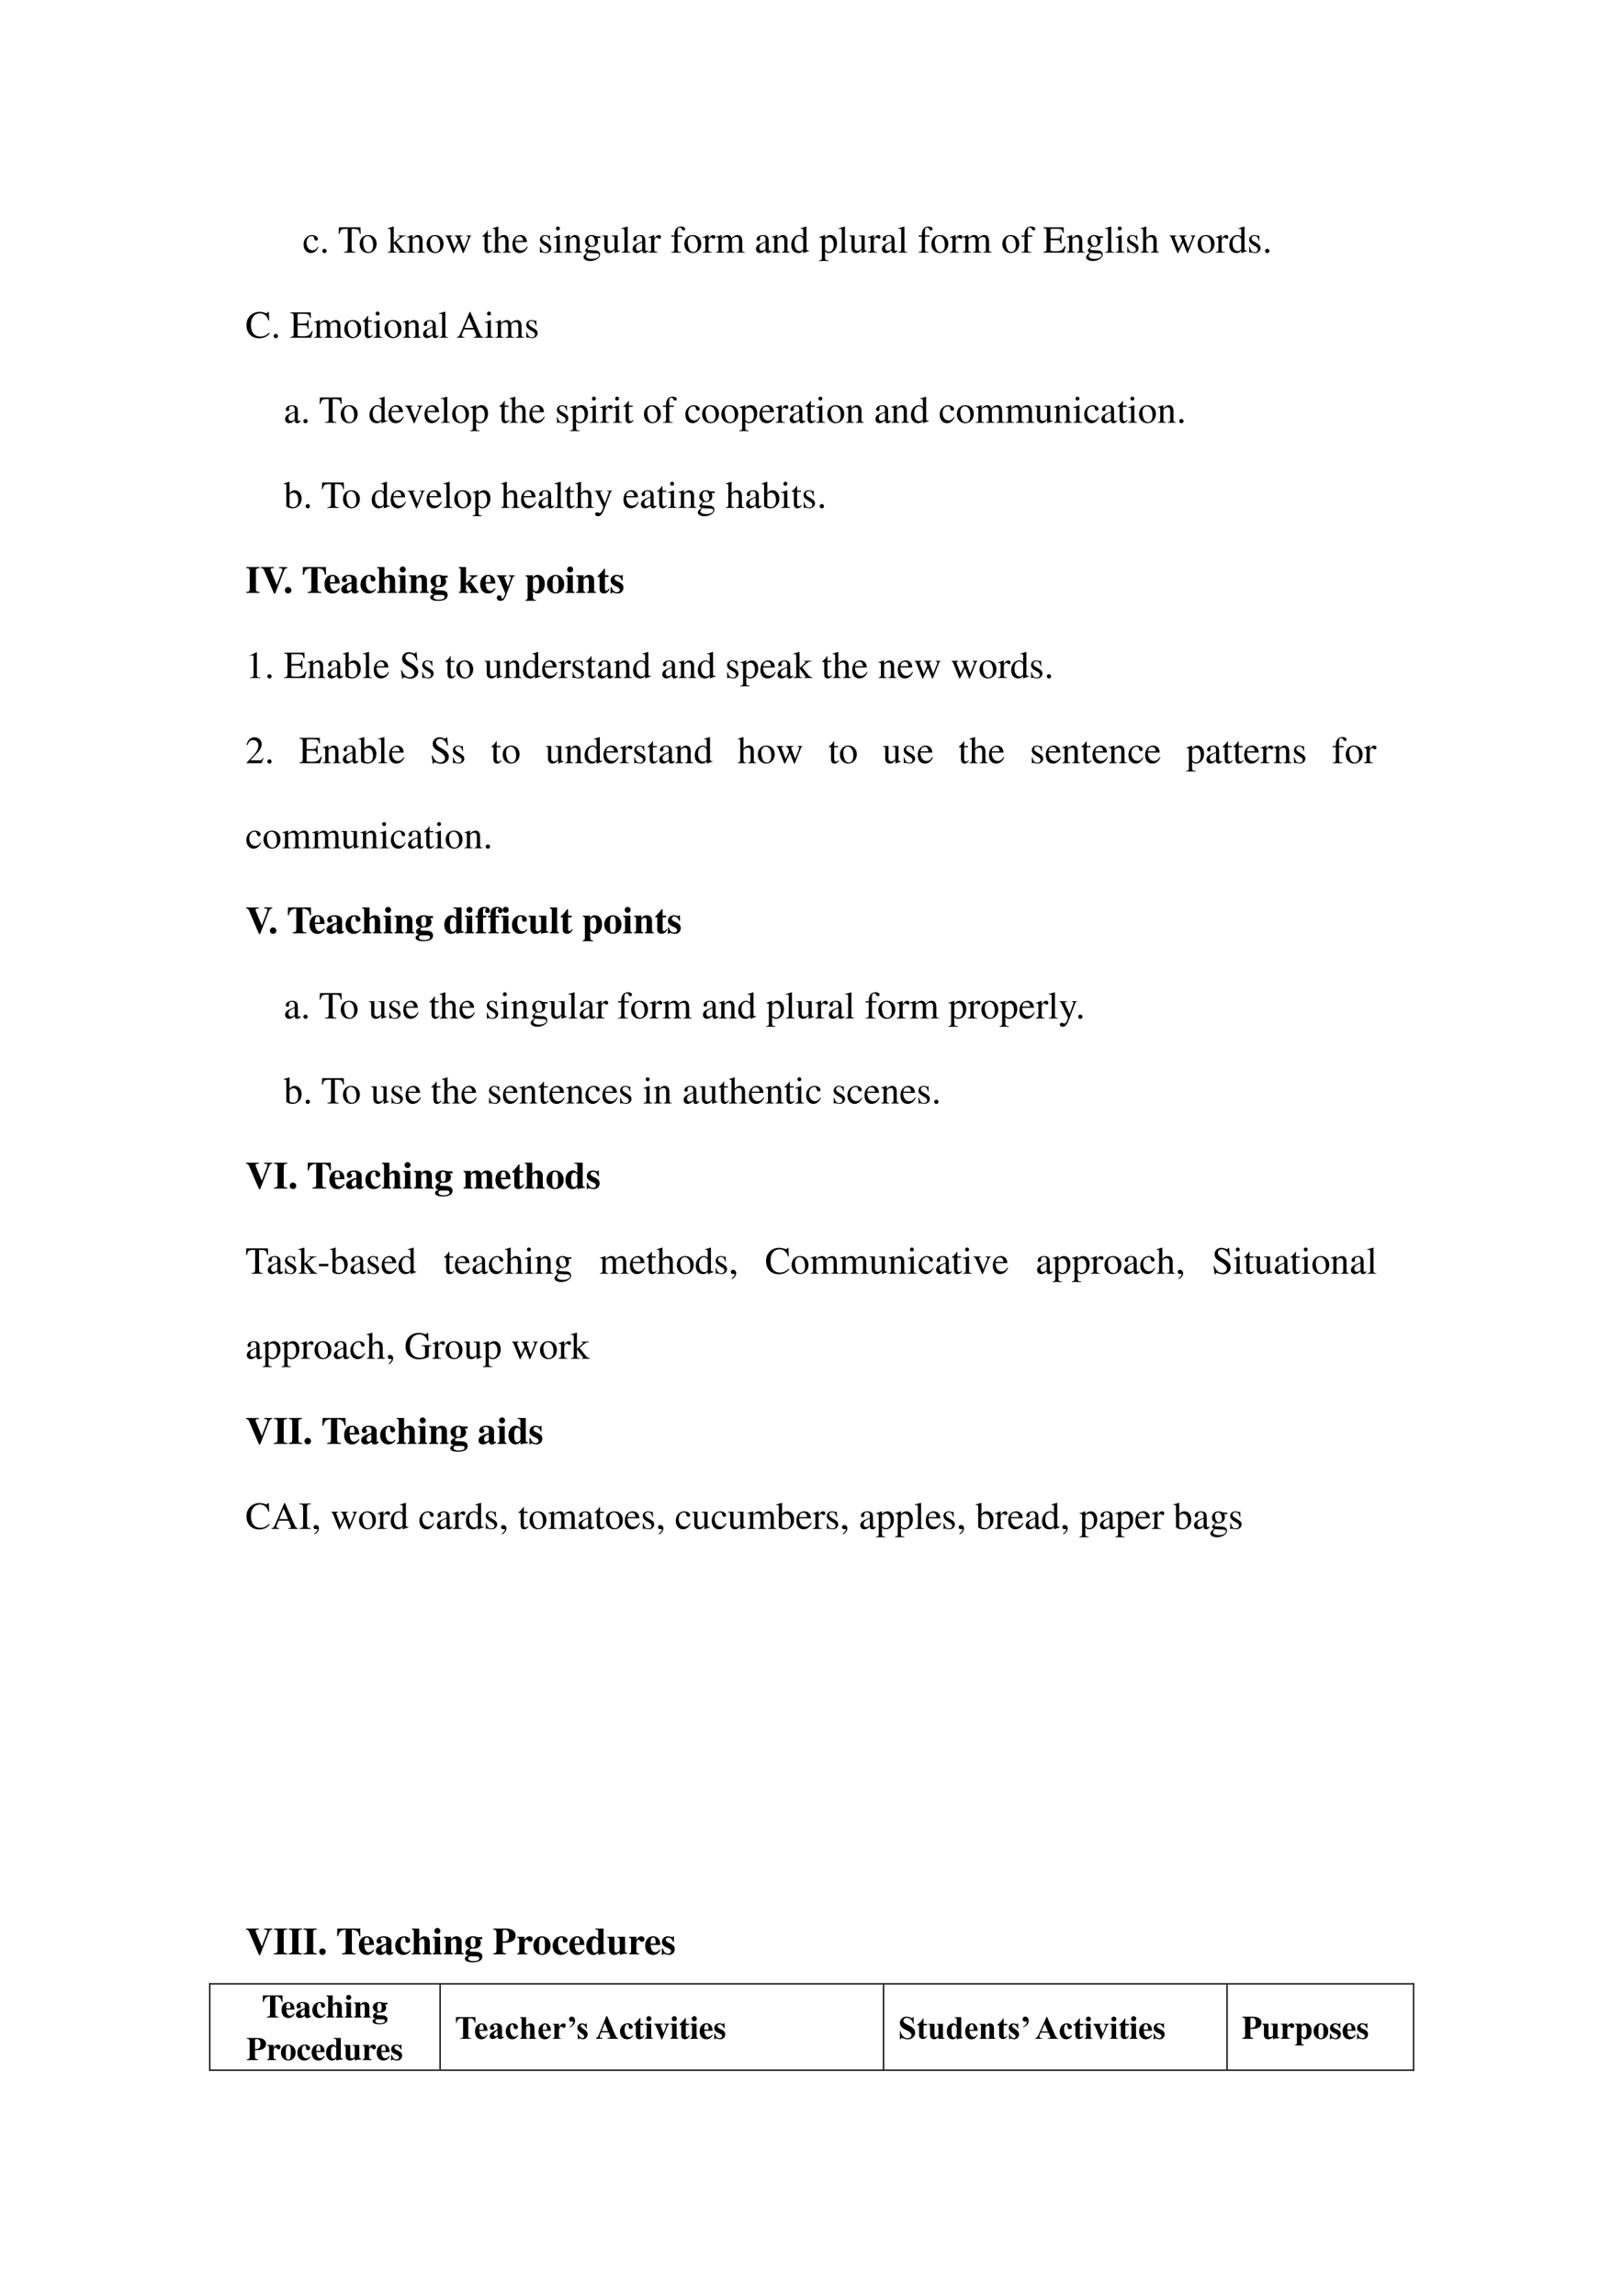 <svg xmlns="http://www.w3.org/2000/svg" xmlns:xlink="http://www.w3.org/1999/xlink" width="793.76" height="1122.56" viewBox="0 0 595.32 841.92"><clipPath id="a"><path fill-rule="evenodd" d="M0 841.92h595.32V0H0Z"/></clipPath><g clip-path="url(#a)"><symbol id="b"><path d="M.373.166C.325.096.289.072.232.072.14.072.077.152.077.267c0 .104.055.174.136.174.036 0 .049-.01.059-.048L.278.371C.286.342.304.325.326.325c.026 0 .047.019.047.042C.373.423.303.47.219.47.17.47.119.45.078.414A.25.25 0 0 1 0 .222C0 .093.079 0 .19 0a.18.18 0 0 1 .121.047.324.324 0 0 1 .076.11L.373.166Z"/></symbol><symbol id="c"><path d="M.055.111A.056.056 0 0 1 0 .054C0 .025.025 0 .054 0c.031 0 .057.024.057.054a.057.057 0 0 1-.056.057Z"/></symbol><symbol id="d"><path d="M-2147483500-2147483500Z"/></symbol><symbol id="e"><path d="M.435.019C.353.023.34.035.339.109V.62h.054C.509.618.53.601.552.492h.024L.57.662H.006L0 .492h.024C.047.601.068.618.183.62h.054v-.5C.236.034.227.024.143.019V0h.292v.019Z"/></symbol><symbol id="f"><path d="M.221.47C.09.47 0 .374 0 .236 0 .1.093 0 .219 0s.222.105.222.244C.441.376.349.47.221.47M.208.442C.292.442.351.346.351.209.351.095.306.028.231.028a.112.112 0 0 0-.097.064.42.42 0 0 0-.044.193c0 .095.046.157.118.157Z"/></symbol><symbol id="g"><path d="M0 0h.234v.015l-.02.001C.172.019.16.03.159.067v.184l.14-.187.01-.013C.317.041.32.035.32.03.32.021.311.015.299.015H.28V0h.218v.015C.454.018.423.037.381.088L.228.282l.029.027c.125.112.152.128.216.126V.45H.269V.436C.308.435.319.431.319.418.319.409.31.396.296.383L.159.261v.42L.155.683C.116.671.087.662.03.647L0 .639V.623l.032.002C.066.625.075.612.075.564V.082C.074.029.071.026 0 .015V0Z"/></symbol><symbol id="h"><path d="M.002 0h.212v.015C.164.018.148.031.148.067v.281c.048.045.07.057.103.057C.3.405.324.374.324.308V.099C.322.034.31.018.261.015V0h.208v.015C.42.02.409.032.408.081V.31C.408.404.364.46.29.46.244.46.213.443.145.379v.079L.138.46A1.847 1.847 0 0 0 0 .415V.398a.07.07 0 0 0 .027.004C.055.402.064.387.064.338V.09C.063.031.052.018.002.015V0Z"/></symbol><symbol id="i"><path d="M.55.464V.449C.584.442.594.435.594.418A.199.199 0 0 0 .577.352L.487.13.403.354C.386.4.386.4.386.413c0 .022.011.029.058.036v.015H.241V.449C.278.445.29.433.31.38L.33.324.239.125.14.386a.08.08 0 0 0-.006.03c0 .021.011.029.046.033v.015H0V.449C.023.447.031.437.053.386L.188.044C.2.013.208 0 .214 0c.005 0 .013.012.025.039l.112.24.091-.236C.457.005.459 0 .466 0c.007 0 .012.009.028.049l.138.346C.65.437.653.442.673.449v.015H.55Z"/></symbol><symbol id="j"><path d="M.242.46H.141v.116c0 .01-.002.013-.007.013A.448.448 0 0 0 .017.454C.006.447 0 .441 0 .435 0 .432.001.43.004.428h.053V.127C.057.043.087 0 .146 0c.049 0 .087.024.12.076L.253.087C.231.061.215.052.193.052c-.037 0-.052.027-.052.09v.286h.101V.46Z"/></symbol><symbol id="k"><path d="M.478.015C.424.024.419.031.418.102v.199C.418.406.377.46.295.46.236.46.194.436.148.376V.68L.143.683A2.208 2.208 0 0 0 .028.647L.001.639V.623a.041.041 0 0 0 .012.001C.056.624.064.616.064.573V.102C.062.03.057.022 0 .015V0h.216v.015C.158.02.15.031.148.102v.241C.19.389.22.406.26.406.309.406.334.37.334.3V.102C.332.031.323.02.266.015V0h.212v.015Z"/></symbol><symbol id="l"><path d="M.383.174C.335.098.292.069.228.069c-.057 0-.1.029-.129.086a.296.296 0 0 0-.027.132H.38C.372.352.362.381.337.413A.164.164 0 0 1 .209.47.2.2 0 0 1 .074.418C.027.377 0 .306 0 .224 0 .086.072 0 .187 0c.095 0 .17.059.212.167L.383.174M.074.319C.085.397.119.434.18.434S.265.406.278.319H.074Z"/></symbol><use xlink:href="#b" transform="matrix(14.04 0 0 -14.04 111.371 92.8)"/><use xlink:href="#c" transform="matrix(14.04 0 0 -14.04 118.237 92.814)"/><use xlink:href="#d" transform="matrix(14.04 0 0 -14.04 30150669000 -30150669000)"/><use xlink:href="#e" transform="matrix(14.04 0 0 -14.04 124.218 92.66)"/><use xlink:href="#f" transform="matrix(14.04 0 0 -14.04 131.94 92.8)"/><use xlink:href="#d" transform="matrix(14.04 0 0 -14.04 30150669000 -30150669000)"/><use xlink:href="#g" transform="matrix(14.04 0 0 -14.04 142.203 92.66)"/><use xlink:href="#h" transform="matrix(14.04 0 0 -14.04 149.265 92.66)"/><use xlink:href="#f" transform="matrix(14.04 0 0 -14.04 156.51 92.8)"/><use xlink:href="#i" transform="matrix(14.04 0 0 -14.04 163.361 92.857)"/><use xlink:href="#d" transform="matrix(14.04 0 0 -14.04 30150669000 -30150669000)"/><use xlink:href="#j" transform="matrix(14.04 0 0 -14.04 176.938 92.8)"/><use xlink:href="#k" transform="matrix(14.04 0 0 -14.04 180.686 92.66)"/><use xlink:href="#l" transform="matrix(14.04 0 0 -14.04 187.973 92.8)"/><use xlink:href="#d" transform="matrix(14.04 0 0 -14.04 30150669000 -30150669000)"/></g><clipPath id="m"><path fill-rule="evenodd" d="M0 841.92h595.32V0H0Z"/></clipPath><g clip-path="url(#m)"><symbol id="n"><path d="M.264.324.26.461H.249C.244.453.239.45.233.45a.071.071 0 0 0-.027.007.211.211 0 0 1-.07.013C.057.47 0 .418 0 .346 0 .29.032.25.117.202L.175.169C.21.149.227.125.227.094.227.05.195.022.144.022.075.022.04.06.017.162H.001V.006h.013c.007.01.011.012.023.012A.181.181 0 0 0 .083.01.361.361 0 0 1 .156 0c.078 0 .141.058.141.128 0 .05-.024.083-.084.119L.105.311C.077.328.062.352.062.379c0 .041.031.068.077.068.057 0 .087-.033.11-.123h.015Z"/></symbol><symbol id="o"><path d="M0 0h.237v.015C.171.02.164.029.163.102v.355L.159.46.004.405V.39l.008.001a.214.214 0 0 0 .034.003C.07.394.079.378.079.334V.102C.077.028.068.018 0 .015V0m.112.683a.051.051 0 0 1-.05-.051.05.05 0 0 1 .05-.051.05.05 0 0 1 .052.051.05.05 0 0 1-.052.051Z"/></symbol><symbol id="p"><path d="M.442.606v.039H.365a.149.149 0 0 0-.055.01L.288.663a.226.226 0 0 1-.08.015.163.163 0 0 1-.167-.163c0-.063.026-.101.093-.134L.108.357.072.322C.051.3.045.289.045.272.045.25.056.239.098.219.026.167 0 .134 0 .097 0 .044.077 0 .173 0c.075 0 .153.026.205.068.038.031.055.063.055.101 0 .062-.047.103-.121.107L.183.282C.129.284.105.293.105.309c0 .02.033.055.06.063L.222.367c.037 0 .077.015.108.042.033.028.048.063.048.113a.192.192 0 0 1-.019.084h.083M.119.216C.153.209.231.203.282.203.372.203.405.19.405.154.405.096.329.057.216.057.127.057.07.086.07.13c0 .023.009.038.049.086m.005.34c0 .059.028.094.074.094C.229.65.255.633.271.603a.263.263 0 0 0 .03-.12C.301.427.273.392.227.392.165.392.124.457.124.553v.003Z"/></symbol><symbol id="q"><path d="M.47.06H.465C.416.062.409.07.408.117V.46H.25V.443C.312.44.324.43.324.38V.145C.324.117.319.103.305.092A.141.141 0 0 0 .217.058C.178.058.146.092.146.134V.46H0V.446C.047.444.061.43.062.382V.13C.062.051.11 0 .183 0a.15.15 0 0 1 .103.043l.043.043V.003L.333.001c.05.02.086.031.137.045V.06Z"/></symbol><symbol id="r"><path d="M.002 0h.236v.015C.175.018.164.028.163.084v.597L.159.683A2.06 2.06 0 0 0 0 .639V.623h.006a.398.398 0 0 0 .031.002C.069.625.079.611.079.564V.087C.078.033.064.019.002.015V0Z"/></symbol><symbol id="s"><path d="M.405.076C.388.062.376.057.361.057c-.023 0-.03.014-.03.058V.31c0 .052-.005.081-.02.105C.289.451.246.47.187.47.093.47.019.421.019.358c0-.023.019-.043.043-.043.024 0 .045.02.045.042L.105.373a.112.112 0 0 0-.003.024c0 .027.032.049.072.049C.223.446.25.417.25.363V.302C.097.241.079.232.036.194A.121.121 0 0 1 0 .107C0 .044.044 0 .105 0 .149 0 .19.021.251.073.256.02.274 0 .315 0c.034 0 .055.012.09.05v.026M.25.133C.25.103.245.092.224.08A.16.16 0 0 0 .151.058C.116.058.088.092.088.135v.004c.001.06.045.098.162.139V.133Z"/></symbol><symbol id="t"><path d="M0 0h.24v.015C.173.017.157.031.155.09v.225c0 .032.042.082.07.082C.231.397.24.392.251.382c.015-.015.027-.02.04-.02.024 0 .039.017.039.045C.33.44.309.46.275.46.233.46.205.438.155.366v.092L.15.46A2.202 2.202 0 0 0 .002.406V.39a.15.15 0 0 0 .035.004c.025 0 .034-.016.034-.06v-.25C.069.032.063.026 0 .015V0Z"/></symbol><symbol id="u"><path d="M.289.45H.166v.116c0 .059.019.089.057.089.022 0 .035-.01.053-.039C.292.59.304.58.321.58a.04.04 0 0 1 .042.041c0 .036-.044.062-.104.062C.196.683.144.656.118.611.092.566.084.53.083.45H.001V.418h.082V.104C.081.029.071.018 0 .015V0h.26v.015C.178.018.167.029.167.104v.314h.122V.45Z"/></symbol><symbol id="v"><path d="M0 0h.222v.015C.171.016.155.027.154.067v.282c0 .002.008.012.015.019.025.023.068.04.103.04.044 0 .066-.035.066-.105V.086C.336.029.326.018.27.015V0h.224v.015c-.056 0-.07.016-.072.08v.252c.03.043.062.061.109.061.057 0 .075-.027.075-.11V.087C.604.028.598.021.54.015V0h.219v.015L.733.017C.701.022.69.037.69.076v.206C.69.4.651.46.574.46.516.46.465.434.411.376.393.433.359.46.305.46.26.46.233.447.15.383v.075L.143.46a1.894 1.894 0 0 0-.14-.045V.398a.122.122 0 0 0 .032.004C.061.402.07.386.07.338V.085C.068.029.055.015 0 .015V0Z"/></symbol><use xlink:href="#n" transform="matrix(14.04 0 0 -14.04 198.046 92.8)"/><use xlink:href="#o" transform="matrix(14.04 0 0 -14.04 203.058 92.66)"/><use xlink:href="#h" transform="matrix(14.04 0 0 -14.04 206.905 92.66)"/><use xlink:href="#p" transform="matrix(14.04 0 0 -14.04 214.038 95.72)"/><use xlink:href="#q" transform="matrix(14.04 0 0 -14.04 220.833 92.8)"/><use xlink:href="#r" transform="matrix(14.04 0 0 -14.04 227.937 92.66)"/><use xlink:href="#s" transform="matrix(14.04 0 0 -14.04 232.037 92.8)"/><use xlink:href="#t" transform="matrix(14.04 0 0 -14.04 237.821 92.66)"/><use xlink:href="#d" transform="matrix(14.04 0 0 -14.04 30150669000 -30150669000)"/><use xlink:href="#u" transform="matrix(14.04 0 0 -14.04 246.217 92.66)"/><use xlink:href="#f" transform="matrix(14.04 0 0 -14.04 251.019 92.8)"/><use xlink:href="#t" transform="matrix(14.04 0 0 -14.04 257.73 92.66)"/><use xlink:href="#v" transform="matrix(14.04 0 0 -14.04 262.56 92.66)"/></g><clipPath id="w"><path fill-rule="evenodd" d="M0 841.92h595.32V0H0Z"/></clipPath><g clip-path="url(#w)"><use xlink:href="#d" transform="matrix(14.04 0 0 -14.04 30150669000 -30150669000)"/></g><clipPath id="x"><path fill-rule="evenodd" d="M0 841.92h595.32V0H0Z"/></clipPath><g clip-path="url(#x)"><symbol id="y"><path d="M.464.068.441.067C.406.067.397.078.397.124v.567L.392.693A1.734 1.734 0 0 0 .245.649V.633a.155.155 0 0 0 .022.001c.037 0 .046-.01.046-.051V.427C.275.459.248.47.208.47.093.47 0 .357 0 .215 0 .087.074 0 .185 0c.056 0 .094.02.128.067V.003L.317 0l.147.052v.016M.313.112C.313.105.306.093.296.082a.092.092 0 0 0-.072-.03C.14.052.086.132.086.256c0 .112.049.186.125.186a.104.104 0 0 0 .102-.1v-.23Z"/></symbol><use xlink:href="#s" transform="matrix(14.04 0 0 -14.04 277.29 92.8)"/><use xlink:href="#h" transform="matrix(14.04 0 0 -14.04 283.116 92.66)"/><use xlink:href="#y" transform="matrix(14.04 0 0 -14.04 290.234 92.8)"/></g><clipPath id="z"><path fill-rule="evenodd" d="M0 841.92h595.32V0H0Z"/></clipPath><g clip-path="url(#z)"><use xlink:href="#d" transform="matrix(14.04 0 0 -14.04 30150669000 -30150669000)"/></g><clipPath id="A"><path fill-rule="evenodd" d="M0 841.92h595.32V0H0Z"/></clipPath><g clip-path="url(#A)"><symbol id="B"><path d="M0 0h.242v.018C.167.019.155.029.154.093V.25C.19.217.213.207.255.207c.119 0 .21.112.21.257 0 .124-.07.213-.167.213-.056 0-.1-.024-.144-.079v.077L.148.677A1.896 1.896 0 0 0 .004.626V.61l.025.001C.063.611.07.601.07.554V.086C.07.033.059.023 0 .017V0m.154.551c0 .03.056.066.102.066C.33.617.379.541.379.424.379.314.33.239.258.239.211.239.154.275.154.305v.246Z"/></symbol><use xlink:href="#B" transform="matrix(14.04 0 0 -14.04 300.48 95.707)"/><use xlink:href="#r" transform="matrix(14.04 0 0 -14.04 307.64 92.66)"/><use xlink:href="#q" transform="matrix(14.04 0 0 -14.04 311.445 92.8)"/><use xlink:href="#t" transform="matrix(14.04 0 0 -14.04 318.353 92.66)"/><use xlink:href="#s" transform="matrix(14.04 0 0 -14.04 323.478 92.8)"/><use xlink:href="#r" transform="matrix(14.04 0 0 -14.04 329.459 92.66)"/></g><clipPath id="C"><path fill-rule="evenodd" d="M0 841.92h595.32V0H0Z"/></clipPath><g clip-path="url(#C)"><use xlink:href="#d" transform="matrix(14.04 0 0 -14.04 30150669000 -30150669000)"/></g><clipPath id="D"><path fill-rule="evenodd" d="M0 841.92h595.32V0H0Z"/></clipPath><g clip-path="url(#D)"><use xlink:href="#u" transform="matrix(14.04 0 0 -14.04 336.95 92.66)"/><use xlink:href="#f" transform="matrix(14.04 0 0 -14.04 341.64 92.8)"/><use xlink:href="#t" transform="matrix(14.04 0 0 -14.04 348.365 92.66)"/><use xlink:href="#v" transform="matrix(14.04 0 0 -14.04 353.083 92.66)"/></g><clipPath id="E"><path fill-rule="evenodd" d="M0 841.92h595.32V0H0Z"/></clipPath><g clip-path="url(#E)"><use xlink:href="#d" transform="matrix(14.04 0 0 -14.04 30150669000 -30150669000)"/></g><clipPath id="F"><path fill-rule="evenodd" d="M0 841.92h595.32V0H0Z"/></clipPath><g clip-path="url(#F)"><use xlink:href="#f" transform="matrix(14.04 0 0 -14.04 367.677 92.8)"/><use xlink:href="#u" transform="matrix(14.04 0 0 -14.04 374.63 92.66)"/></g><clipPath id="G"><path fill-rule="evenodd" d="M0 841.92h595.32V0H0Z"/></clipPath><g clip-path="url(#G)"><use xlink:href="#d" transform="matrix(14.04 0 0 -14.04 30150669000 -30150669000)"/></g><clipPath id="H"><path fill-rule="evenodd" d="M0 841.92h595.32V0H0Z"/></clipPath><g clip-path="url(#H)"><symbol id="I"><path d="M.585.169H.557C.509.063.464.038.321.037H.294C.19.04.189.041.189.08v.247h.154C.427.325.44.313.453.231h.023v.232H.453C.441.382.427.37.343.368H.189V.59C.19.62.194.624.222.624h.135C.473.622.493.608.509.519h.025L.531.662H0V.643C.073.638.085.625.087.553V.109C.085.037.072.023 0 .019V0h.54l.045.169Z"/></symbol><use xlink:href="#I" transform="matrix(14.04 0 0 -14.04 382.678 92.66)"/><use xlink:href="#h" transform="matrix(14.04 0 0 -14.04 391.257 92.66)"/><use xlink:href="#p" transform="matrix(14.04 0 0 -14.04 398.39 95.72)"/><use xlink:href="#r" transform="matrix(14.04 0 0 -14.04 405.325 92.66)"/><use xlink:href="#o" transform="matrix(14.04 0 0 -14.04 409.13 92.66)"/><use xlink:href="#n" transform="matrix(14.04 0 0 -14.04 413.468 92.8)"/><use xlink:href="#k" transform="matrix(14.04 0 0 -14.04 418.382 92.66)"/></g><clipPath id="J"><path fill-rule="evenodd" d="M0 841.92h595.32V0H0Z"/></clipPath><g clip-path="url(#J)"><use xlink:href="#d" transform="matrix(14.04 0 0 -14.04 30150669000 -30150669000)"/></g><clipPath id="K"><path fill-rule="evenodd" d="M0 841.92h595.32V0H0Z"/></clipPath><g clip-path="url(#K)"><use xlink:href="#i" transform="matrix(14.04 0 0 -14.04 429.005 92.857)"/><use xlink:href="#f" transform="matrix(14.04 0 0 -14.04 439.296 92.8)"/><use xlink:href="#t" transform="matrix(14.04 0 0 -14.04 445.923 92.66)"/><use xlink:href="#y" transform="matrix(14.04 0 0 -14.04 450.907 92.8)"/><use xlink:href="#n" transform="matrix(14.04 0 0 -14.04 458.208 92.8)"/></g><clipPath id="L"><path fill-rule="evenodd" d="M0 841.92h595.32V0H0Z"/></clipPath><g clip-path="url(#L)"><use xlink:href="#c" transform="matrix(14.04 0 0 -14.04 464.043 92.814)"/></g><clipPath id="M"><path fill-rule="evenodd" d="M0 841.92h595.32V0H0Z"/></clipPath><g clip-path="url(#M)"><use xlink:href="#d" transform="matrix(14.04 0 0 -14.04 30150669000 -30150669000)"/></g><clipPath id="N"><path fill-rule="evenodd" d="M0 841.92h595.32V0H0Z"/></clipPath><g clip-path="url(#N)"><symbol id="O"><path d="M.592.465.583.69H.562C.556.669.54.657.52.657a.141.141 0 0 0-.039.008.448.448 0 0 1-.146.025.347.347 0 0 1-.227-.086A.342.342 0 0 1 0 .34C0 .136.133 0 .332 0c.113 0 .213.046.273.127L.587.145C.514.074.447.044.364.044a.24.24 0 0 0-.162.058C.147.151.116.241.116.353c0 .181.093.297.238.297A.21.21 0 0 0 .503.59.249.249 0 0 0 .569.465h.023Z"/></symbol><symbol id="P"><path d="M.691.019C.646.022.636.032.601.106L.352.674h-.02L.124.183C.06.037.048.021 0 .019V0h.198v.019C.15.019.13.031.13.06c0 .012.003.026.008.039l.046.117h.262L.487.12A.198.198 0 0 0 .506.053C.506.028.489.02.436.019V0h.255v.019m-.49.238.115.275.116-.275H.201Z"/></symbol><use xlink:href="#O" transform="matrix(14.04 0 0 -14.04 90.417 124.057)"/><use xlink:href="#c" transform="matrix(14.04 0 0 -14.04 100.371 124.014)"/><use xlink:href="#d" transform="matrix(14.04 0 0 -14.04 30150669000 -30150669000)"/><use xlink:href="#I" transform="matrix(14.04 0 0 -14.04 106.507 123.86)"/><use xlink:href="#v" transform="matrix(14.04 0 0 -14.04 115.184 123.86)"/><use xlink:href="#f" transform="matrix(14.04 0 0 -14.04 126.29 124)"/><use xlink:href="#j" transform="matrix(14.04 0 0 -14.04 133.029 124)"/><use xlink:href="#o" transform="matrix(14.04 0 0 -14.04 136.918 123.86)"/><use xlink:href="#f" transform="matrix(14.04 0 0 -14.04 141.045 124)"/><use xlink:href="#h" transform="matrix(14.04 0 0 -14.04 147.827 123.86)"/><use xlink:href="#s" transform="matrix(14.04 0 0 -14.04 155.184 124)"/><use xlink:href="#r" transform="matrix(14.04 0 0 -14.04 161.052 123.86)"/><use xlink:href="#d" transform="matrix(14.04 0 0 -14.04 30150669000 -30150669000)"/><use xlink:href="#P" transform="matrix(14.04 0 0 -14.04 167.58 123.86)"/><use xlink:href="#o" transform="matrix(14.04 0 0 -14.04 177.774 123.86)"/><use xlink:href="#v" transform="matrix(14.04 0 0 -14.04 181.62 123.86)"/><use xlink:href="#n" transform="matrix(14.04 0 0 -14.04 193.035 124)"/></g><clipPath id="Q"><path fill-rule="evenodd" d="M0 841.92h595.32V0H0Z"/></clipPath><g clip-path="url(#Q)"><use xlink:href="#d" transform="matrix(14.04 0 0 -14.04 30150669000 -30150669000)"/></g><clipPath id="R"><path fill-rule="evenodd" d="M0 841.92h595.32V0H0Z"/></clipPath><g clip-path="url(#R)"><symbol id="S"><path d="M.458.464H.319V.449C.351.446.366.436.366.417A.08.08 0 0 0 .36.387L.261.128.159.384A.103.103 0 0 0 .15.421c0 .018.011.025.046.028v.015H0V.449C.038.447.045.437.091.334l.12-.287.008-.021a.13.13 0 0 1 .009-.02A.01.01 0 0 1 .237 0C.243 0 .25.013.265.05l.128.321c.029.068.035.075.065.078v.015Z"/></symbol><use xlink:href="#s" transform="matrix(14.04 0 0 -14.04 104.58 155.2)"/><use xlink:href="#c" transform="matrix(14.04 0 0 -14.04 111.277 155.214)"/><use xlink:href="#d" transform="matrix(14.04 0 0 -14.04 30150669000 -30150669000)"/><use xlink:href="#e" transform="matrix(14.04 0 0 -14.04 117.258 155.06)"/><use xlink:href="#f" transform="matrix(14.04 0 0 -14.04 124.98 155.2)"/><use xlink:href="#d" transform="matrix(14.04 0 0 -14.04 30150669000 -30150669000)"/><use xlink:href="#y" transform="matrix(14.04 0 0 -14.04 135.524 155.2)"/><use xlink:href="#l" transform="matrix(14.04 0 0 -14.04 142.516 155.2)"/><use xlink:href="#S" transform="matrix(14.04 0 0 -14.04 148.58 155.257)"/><use xlink:href="#l" transform="matrix(14.04 0 0 -14.04 155.727 155.2)"/><use xlink:href="#r" transform="matrix(14.04 0 0 -14.04 161.764 155.06)"/><use xlink:href="#f" transform="matrix(14.04 0 0 -14.04 165.85 155.2)"/><use xlink:href="#B" transform="matrix(14.04 0 0 -14.04 172.477 158.107)"/><use xlink:href="#d" transform="matrix(14.04 0 0 -14.04 30150669000 -30150669000)"/><use xlink:href="#j" transform="matrix(14.04 0 0 -14.04 183.161 155.2)"/><use xlink:href="#k" transform="matrix(14.04 0 0 -14.04 186.91 155.06)"/><use xlink:href="#l" transform="matrix(14.04 0 0 -14.04 194.197 155.2)"/><use xlink:href="#d" transform="matrix(14.04 0 0 -14.04 30150669000 -30150669000)"/></g><clipPath id="T"><path fill-rule="evenodd" d="M0 841.92h595.32V0H0Z"/></clipPath><g clip-path="url(#T)"><use xlink:href="#n" transform="matrix(14.04 0 0 -14.04 204.286 155.2)"/><use xlink:href="#B" transform="matrix(14.04 0 0 -14.04 209.144 158.107)"/><use xlink:href="#o" transform="matrix(14.04 0 0 -14.04 216.262 155.06)"/><use xlink:href="#t" transform="matrix(14.04 0 0 -14.04 220.053 155.06)"/><use xlink:href="#o" transform="matrix(14.04 0 0 -14.04 224.77 155.06)"/><use xlink:href="#j" transform="matrix(14.04 0 0 -14.04 228.674 155.2)"/><use xlink:href="#d" transform="matrix(14.04 0 0 -14.04 30150669000 -30150669000)"/><use xlink:href="#f" transform="matrix(14.04 0 0 -14.04 236.199 155.2)"/><use xlink:href="#u" transform="matrix(14.04 0 0 -14.04 243.135 155.06)"/><use xlink:href="#d" transform="matrix(14.04 0 0 -14.04 30150669000 -30150669000)"/><use xlink:href="#b" transform="matrix(14.04 0 0 -14.04 251.39 155.2)"/><use xlink:href="#f" transform="matrix(14.04 0 0 -14.04 257.54 155.2)"/><use xlink:href="#f" transform="matrix(14.04 0 0 -14.04 264.602 155.2)"/><use xlink:href="#B" transform="matrix(14.04 0 0 -14.04 271.229 158.107)"/><use xlink:href="#l" transform="matrix(14.04 0 0 -14.04 278.572 155.2)"/><use xlink:href="#t" transform="matrix(14.04 0 0 -14.04 284.525 155.06)"/><use xlink:href="#s" transform="matrix(14.04 0 0 -14.04 289.65 155.2)"/><use xlink:href="#j" transform="matrix(14.04 0 0 -14.04 295.448 155.2)"/><use xlink:href="#o" transform="matrix(14.04 0 0 -14.04 299.337 155.06)"/><use xlink:href="#f" transform="matrix(14.04 0 0 -14.04 303.465 155.2)"/><use xlink:href="#h" transform="matrix(14.04 0 0 -14.04 310.246 155.06)"/><use xlink:href="#d" transform="matrix(14.04 0 0 -14.04 30150669000 -30150669000)"/><use xlink:href="#s" transform="matrix(14.04 0 0 -14.04 321.113 155.2)"/><use xlink:href="#h" transform="matrix(14.04 0 0 -14.04 326.911 155.06)"/><use xlink:href="#y" transform="matrix(14.04 0 0 -14.04 334.128 155.2)"/></g><clipPath id="U"><path fill-rule="evenodd" d="M0 841.92h595.32V0H0Z"/></clipPath><g clip-path="url(#U)"><use xlink:href="#d" transform="matrix(14.04 0 0 -14.04 30150669000 -30150669000)"/></g><clipPath id="V"><path fill-rule="evenodd" d="M0 841.92h595.32V0H0Z"/></clipPath><g clip-path="url(#V)"><use xlink:href="#b" transform="matrix(14.04 0 0 -14.04 344.701 155.2)"/><use xlink:href="#f" transform="matrix(14.04 0 0 -14.04 350.99 155.2)"/><use xlink:href="#v" transform="matrix(14.04 0 0 -14.04 357.885 155.06)"/><use xlink:href="#v" transform="matrix(14.04 0 0 -14.04 368.808 155.06)"/><use xlink:href="#q" transform="matrix(14.04 0 0 -14.04 379.506 155.2)"/><use xlink:href="#h" transform="matrix(14.04 0 0 -14.04 386.568 155.06)"/><use xlink:href="#o" transform="matrix(14.04 0 0 -14.04 393.63 155.06)"/><use xlink:href="#b" transform="matrix(14.04 0 0 -14.04 397.702 155.2)"/><use xlink:href="#s" transform="matrix(14.04 0 0 -14.04 403.992 155.2)"/><use xlink:href="#j" transform="matrix(14.04 0 0 -14.04 409.889 155.2)"/><use xlink:href="#o" transform="matrix(14.04 0 0 -14.04 413.778 155.06)"/><use xlink:href="#f" transform="matrix(14.04 0 0 -14.04 417.807 155.2)"/><use xlink:href="#h" transform="matrix(14.04 0 0 -14.04 424.687 155.06)"/></g><clipPath id="W"><path fill-rule="evenodd" d="M0 841.92h595.32V0H0Z"/></clipPath><g clip-path="url(#W)"><use xlink:href="#c" transform="matrix(14.04 0 0 -14.04 432.573 155.214)"/></g><clipPath id="X"><path fill-rule="evenodd" d="M0 841.92h595.32V0H0Z"/></clipPath><g clip-path="url(#X)"><use xlink:href="#d" transform="matrix(14.04 0 0 -14.04 30150669000 -30150669000)"/></g><clipPath id="Y"><path fill-rule="evenodd" d="M0 841.92h595.32V0H0Z"/></clipPath><g clip-path="url(#Y)"><symbol id="Z"><path d="M.15.691.145.693A1.621 1.621 0 0 0 .029.657L0 .649V.633l.017.001c.04 0 .049-.009.049-.051V.064C.066.033.15 0 .231 0c.132 0 .234.11.234.253C.465.377.389.47.289.47.228.47.17.435.15.385v.306m0-.359c0 .039.047.075.099.075.028 0 .053-.01.074-.029C.355.347.377.279.377.207.377.096.329.032.247.032.195.032.15.054.15.08v.252Z"/></symbol><use xlink:href="#Z" transform="matrix(14.04 0 0 -14.04 104.102 186.4)"/><use xlink:href="#c" transform="matrix(14.04 0 0 -14.04 112.105 186.414)"/><use xlink:href="#d" transform="matrix(14.04 0 0 -14.04 30150669000 -30150669000)"/><use xlink:href="#e" transform="matrix(14.04 0 0 -14.04 118.086 186.26)"/><use xlink:href="#f" transform="matrix(14.04 0 0 -14.04 125.808 186.4)"/><use xlink:href="#d" transform="matrix(14.04 0 0 -14.04 30150669000 -30150669000)"/></g><clipPath id="aa"><path fill-rule="evenodd" d="M0 841.92h595.32V0H0Z"/></clipPath><g clip-path="url(#aa)"><symbol id="ab"><path d="M.461.668H.326V.653C.358.653.374.644.374.628A.045.045 0 0 0 .37.611L.273.335.158.588a.107.107 0 0 0-.01.038c0 .018.015.025.058.027v.015H0V.654C.026.65.043.639.051.622L.165.376.183.338A.32.32 0 0 0 .227.236a.407.407 0 0 0-.04-.108C.172.103.151.084.137.084a.067.067 0 0 0-.026.007.147.147 0 0 1-.052.011.043.043 0 0 1-.043-.044C.016.025.047 0 .09 0c.068 0 .114.055.169.2l.154.408C.426.64.437.65.461.653v.015Z"/></symbol><use xlink:href="#y" transform="matrix(14.04 0 0 -14.04 136.36 186.4)"/><use xlink:href="#l" transform="matrix(14.04 0 0 -14.04 143.295 186.4)"/><use xlink:href="#S" transform="matrix(14.04 0 0 -14.04 149.444 186.457)"/><use xlink:href="#l" transform="matrix(14.04 0 0 -14.04 156.492 186.4)"/><use xlink:href="#r" transform="matrix(14.04 0 0 -14.04 162.642 186.26)"/><use xlink:href="#f" transform="matrix(14.04 0 0 -14.04 166.63 186.4)"/><use xlink:href="#B" transform="matrix(14.04 0 0 -14.04 173.354 189.307)"/><use xlink:href="#d" transform="matrix(14.04 0 0 -14.04 30150669000 -30150669000)"/><use xlink:href="#k" transform="matrix(14.04 0 0 -14.04 183.828 186.26)"/><use xlink:href="#l" transform="matrix(14.04 0 0 -14.04 191.115 186.4)"/><use xlink:href="#s" transform="matrix(14.04 0 0 -14.04 197.517 186.4)"/><use xlink:href="#r" transform="matrix(14.04 0 0 -14.04 203.386 186.26)"/><use xlink:href="#j" transform="matrix(14.04 0 0 -14.04 207.149 186.4)"/><use xlink:href="#k" transform="matrix(14.04 0 0 -14.04 211.038 186.26)"/><use xlink:href="#ab" transform="matrix(14.04 0 0 -14.04 218.072 189.32)"/><use xlink:href="#d" transform="matrix(14.04 0 0 -14.04 30150669000 -30150669000)"/><use xlink:href="#l" transform="matrix(14.04 0 0 -14.04 228.7 186.4)"/><use xlink:href="#s" transform="matrix(14.04 0 0 -14.04 235.102 186.4)"/><use xlink:href="#j" transform="matrix(14.04 0 0 -14.04 241 186.4)"/><use xlink:href="#o" transform="matrix(14.04 0 0 -14.04 244.944 186.26)"/><use xlink:href="#h" transform="matrix(14.04 0 0 -14.04 248.848 186.26)"/><use xlink:href="#p" transform="matrix(14.04 0 0 -14.04 255.952 189.32)"/><use xlink:href="#d" transform="matrix(14.04 0 0 -14.04 30150669000 -30150669000)"/><use xlink:href="#k" transform="matrix(14.04 0 0 -14.04 266.257 186.26)"/><use xlink:href="#s" transform="matrix(14.04 0 0 -14.04 273.67 186.4)"/><use xlink:href="#Z" transform="matrix(14.04 0 0 -14.04 279.342 186.4)"/><use xlink:href="#o" transform="matrix(14.04 0 0 -14.04 286.489 186.26)"/><use xlink:href="#j" transform="matrix(14.04 0 0 -14.04 290.392 186.4)"/><use xlink:href="#n" transform="matrix(14.04 0 0 -14.04 294.772 186.4)"/></g><clipPath id="ac"><path fill-rule="evenodd" d="M0 841.92h595.32V0H0Z"/></clipPath><g clip-path="url(#ac)"><use xlink:href="#c" transform="matrix(14.04 0 0 -14.04 300.673 186.414)"/></g><clipPath id="ad"><path fill-rule="evenodd" d="M0 841.92h595.32V0H0Z"/></clipPath><g clip-path="url(#ad)"><use xlink:href="#d" transform="matrix(14.04 0 0 -14.04 30150669000 -30150669000)"/></g><clipPath id="ae"><path fill-rule="evenodd" d="M0 841.92h595.32V0H0Z"/></clipPath><g clip-path="url(#ae)"><symbol id="af"><path d="M.35.025C.276.029.256.043.255.096V.58C.256.633.278.649.35.651v.025H0V.651C.07.648.091.632.093.58V.096C.091.045.073.03 0 .025V0h.35v.025Z"/></symbol><symbol id="ag"><path d="M.685.694H.472V.669C.542.665.558.657.558.625.558.609.555.597.538.554L.411.225.273.559C.254.605.25.616.25.631c0 .023.015.034.053.036l.033.002v.025H0V.669C.05.662.059.654.084.599L.34 0h.027l.228.587c.024.062.038.075.09.082v.025Z"/></symbol><symbol id="ah"><path d="M.084.169A.085.085 0 0 1 0 .085C0 .037.036 0 .083 0c.048 0 .086.036.086.083a.085.085 0 0 1-.085.086Z"/></symbol><symbol id="ai"><path d="M-2147483500-2147483500Z"/></symbol><symbol id="aj"><path d="M.482.025C.397.029.386.04.384.117v.527C.507.64.559.594.576.475h.029L.603.676h-.6L0 .475h.029C.046.594.098.64.222.644V.117C.22.041.209.031.125.025V0h.357v.025Z"/></symbol><symbol id="ak"><path d="M.377.139C.336.09.306.072.263.072a.098.098 0 0 0-.089.053.284.284 0 0 0-.03.134h.252C.39.343.375.39.343.428a.168.168 0 0 1-.135.059C.084.487 0 .388 0 .242S.082 0 .206 0c.081 0 .13.031.195.125L.377.139M.139.296c.003.12.021.16.07.16.047 0 .062-.034.064-.145V.296H.139Z"/></symbol><symbol id="al"><path d="m.448.078-.01-.01C.435.065.432.064.427.064.413.064.406.072.406.089V.35C.406.435.33.487.208.487.095.487.019.436.019.361c0-.042.024-.066.065-.066.04 0 .068.024.068.058C.152.367.147.38.134.396.125.406.122.412.122.418c0 .021.027.037.063.037.059 0 .084-.027.084-.088V.294A.724.724 0 0 1 .064.213C.02.183 0 .149 0 .106 0 .045.046 0 .111 0c.057 0 .103.02.158.07C.28.019.302 0 .351 0c.043 0 .074.016.112.057L.448.078m-.18.036C.241.083.221.071.197.071c-.03 0-.051.027-.051.067 0 .058.042.1.122.121V.114Z"/></symbol><symbol id="am"><path d="M.387.123C.35.081.324.067.283.067.196.067.141.154.141.29c0 .103.032.166.084.166.016 0 .031-.008.037-.019C.267.428.267.428.267.386.268.336.285.314.323.314c.042 0 .068.024.068.063 0 .062-.067.11-.155.11C.1.487 0 .381 0 .237 0 .098.089 0 .214 0c.077 0 .133.031.191.105L.387.123Z"/></symbol><symbol id="an"><path d="M.518.024C.483.025.469.043.469.084v.248c0 .086-.053.141-.135.141-.053 0-.09-.02-.142-.078v.281H0V.652C.046.643.052.637.053.594v-.51C.052.041.044.032 0 .024V0h.241v.024C.205.028.192.044.192.081v.267c0 .004.007.014.017.024.022.022.046.034.069.034C.313.406.33.379.33.323V.081C.329.043.316.027.283.024V0h.235v.024Z"/></symbol><symbol id="ao"><path d="M.239.024C.205.028.192.043.192.081v.38H0V.437C.044.429.052.42.053.378V.084C.052.042.045.034 0 .024V0h.239v.024M.122.691A.078.078 0 0 1 .044.614c0-.045.033-.078.077-.078s.078.033.078.077a.077.077 0 0 1-.077.078Z"/></symbol><symbol id="ap"><path d="M.518.024C.481.026.468.041.469.081v.251c0 .086-.053.141-.135.141C.274.473.228.445.191.386v.075H0V.437C.044.43.052.421.053.378V.084C.052.041.044.032 0 .024V0h.241v.024C.205.028.192.044.192.081v.267c0 .003.007.014.017.024.022.022.046.034.069.034C.313.406.33.379.33.323V.081C.329.043.316.027.283.024V0h.235v.024Z"/></symbol><symbol id="aq"><path d="M.454.604v.053h-.13a.293.293 0 0 1-.112.022C.093.679.009.613.009.518c0-.035.012-.067.036-.095A.197.197 0 0 1 .133.366C.054.339.014.3.014.249.014.208.032.19.096.167.033.159 0 .133 0 .092 0 .034.075 0 .201 0c.167 0 .254.052.254.151 0 .077-.058.12-.164.122L.226.274c-.085.001-.1.006-.1.034 0 .031.028.052.068.052.092 0 .096 0 .129.015.06.026.09.069.09.131 0 .04-.012.07-.04.098h.081M.296.154c.054 0 .08-.016.08-.05C.376.058.321.032.222.032.134.032.088.055.088.099c0 .021.007.032.035.055h.173M.212.648C.259.648.278.61.278.517S.26.388.212.388.146.423.146.517s.018.131.066.131Z"/></symbol><symbol id="ar"><path d="M.491.461H.277V.438A.228.228 0 0 0 .329.426.02.02 0 0 0 .336.412c0-.01-.01-.028-.021-.039L.187.245v.431H0V.652C.032.651.047.633.048.594v-.51C.047.044.031.025 0 .024V0h.239v.024C.192.031.188.037.187.084v.114L.21.222.305.088C.323.063.329.051.329.043.329.031.315.025.287.024V0h.234v.024C.51.024.505.027.496.039L.302.307c.1.105.126.123.189.131v.023Z"/></symbol><symbol id="as"><path d="M.464.666H.313V.642C.356.64.368.633.368.609A.125.125 0 0 0 .357.564L.289.372.217.557c-.02.051-.02.051-.02.059 0 .015.012.022.037.025L.25.642v.024H0V.642C.023.639.029.636.035.627.038.626.084.528.1.487L.22.192.202.139C.185.089.16.057.136.057a.018.018 0 0 0-.017.017L.12.08l.002.014c0 .029-.023.049-.058.049A.06.06 0 0 1 0 .079C0 .032.04 0 .097 0 .131 0 .16.011.181.033A.507.507 0 0 1 .257.19l.149.397c.017.042.027.052.058.055v.024Z"/></symbol><symbol id="at"><path d="M.273.021C.213.023.197.042.195.111v.141C.243.205.268.192.313.192c.113 0 .192.104.192.252 0 .14-.075.234-.186.234C.26.678.224.655.193.597v.069H.002V.642C.046.636.056.625.056.583V.082C.055.04.047.032 0 .024V0h.273v.021m-.078.53c0 .007.009.023.021.036.02.022.043.034.065.034.052 0 .076-.06.076-.191C.357.306.33.247.272.247.239.247.21.27.195.308v.243Z"/></symbol><symbol id="au"><path d="M.226.487C.098.487 0 .382 0 .246 0 .103.094 0 .226 0c.13 0 .225.103.225.243 0 .141-.096.244-.225.244M.227.456C.285.456.304.401.304.237.304.083.284.031.226.031.167.031.147.082.147.229c0 .175.018.227.08.227Z"/></symbol><use xlink:href="#af" transform="matrix(14.04 0 0 -14.04 90.305 217.46)"/><use xlink:href="#ag" transform="matrix(14.04 0 0 -14.04 95.752 217.713)"/><use xlink:href="#ah" transform="matrix(14.04 0 0 -14.04 104.5 217.642)"/><use xlink:href="#ai" transform="matrix(14.04 0 0 -14.04 30150669000 -30150669000)"/><use xlink:href="#aj" transform="matrix(14.04 0 0 -14.04 111.084 217.46)"/><use xlink:href="#ak" transform="matrix(14.04 0 0 -14.04 119.045 217.657)"/><use xlink:href="#al" transform="matrix(14.04 0 0 -14.04 125.166 217.657)"/><use xlink:href="#am" transform="matrix(14.04 0 0 -14.04 132.228 217.657)"/><use xlink:href="#an" transform="matrix(14.04 0 0 -14.04 138.336 217.46)"/><use xlink:href="#ao" transform="matrix(14.04 0 0 -14.04 146.016 217.46)"/><use xlink:href="#ap" transform="matrix(14.04 0 0 -14.04 150.031 217.46)"/><use xlink:href="#aq" transform="matrix(14.04 0 0 -14.04 157.81 220.352)"/><use xlink:href="#ai" transform="matrix(14.04 0 0 -14.04 30150669000 -30150669000)"/><use xlink:href="#ar" transform="matrix(14.04 0 0 -14.04 168.297 217.46)"/><use xlink:href="#ak" transform="matrix(14.04 0 0 -14.04 176.145 217.657)"/><use xlink:href="#as" transform="matrix(14.04 0 0 -14.04 182.253 220.338)"/><use xlink:href="#ai" transform="matrix(14.04 0 0 -14.04 30150669000 -30150669000)"/><use xlink:href="#at" transform="matrix(14.04 0 0 -14.04 192.74 220.338)"/><use xlink:href="#au" transform="matrix(14.04 0 0 -14.04 200.631 217.657)"/><use xlink:href="#ao" transform="matrix(14.04 0 0 -14.04 207.427 217.46)"/><use xlink:href="#ap" transform="matrix(14.04 0 0 -14.04 211.344 217.46)"/></g><clipPath id="av"><path fill-rule="evenodd" d="M0 841.92h595.32V0H0Z"/></clipPath><g clip-path="url(#av)"><symbol id="aw"><path d="M.285.473H.191v.169H.166A.878.878 0 0 0 0 .456V.429h.052V.105C.052.04.095 0 .164 0c.067 0 .107.03.148.112L.287.123C.267.085.251.071.23.071.202.071.191.088.191.128v.301h.094v.044Z"/></symbol><symbol id="ax"><path d="M.315.34v.145H.293C.287.47.281.465.268.465a.118.118 0 0 0-.031.007.23.23 0 0 1-.078.015C.068.487.002.425.002.341c0-.066.041-.112.142-.155C.213.156.24.131.24.099.24.06.21.034.165.034c-.07 0-.116.045-.137.132H0V.001h.025c.011.022.017.028.026.028A.07.07 0 0 0 .074.023.348.348 0 0 1 .182 0c.091 0 .154.062.154.152 0 .071-.038.114-.138.156C.13.337.102.362.102.396c0 .033.028.058.066.058A.108.108 0 0 0 .243.422.174.174 0 0 0 .29.34h.025Z"/></symbol><use xlink:href="#aw" transform="matrix(14.04 0 0 -14.04 219.21 217.628)"/><use xlink:href="#ax" transform="matrix(14.04 0 0 -14.04 223.961 217.657)"/></g><clipPath id="ay"><path fill-rule="evenodd" d="M0 841.92h595.32V0H0Z"/></clipPath><g clip-path="url(#ay)"><use xlink:href="#ai" transform="matrix(14.04 0 0 -14.04 30150669000 -30150669000)"/></g><clipPath id="az"><path fill-rule="evenodd" d="M0 841.92h595.32V0H0Z"/></clipPath><g clip-path="url(#az)"><symbol id="aA"><path d="M.007 0h.276v.015C.206.015.189.026.188.074v.6L.18.676 0 .585V.571a.303.303 0 0 0 .072.022c.021 0 .03-.015.03-.047V.093C.1.03.083.016.007.015V0Z"/></symbol><symbol id="aB"><path d="M.405.69H.384C.38.668.369.656.352.656a.117.117 0 0 0-.044.012.31.31 0 0 1-.107.022.185.185 0 0 1-.119-.046.16.16 0 0 1-.053-.125c0-.08.044-.136.156-.195A.42.42 0 0 0 .334.207.107.107 0 0 0 .348.148C.348.082.298.036.225.036c-.09 0-.152.055-.202.177H0L.03.001h.022C.053.02.065.034.08.034A.153.153 0 0 0 .127.023.326.326 0 0 1 .245 0c.116 0 .204.079.204.183 0 .082-.055.146-.187.218C.157.458.115.502.115.557c0 .055.042.092.104.092A.168.168 0 0 0 .341.594.228.228 0 0 0 .402.477h.025L.405.69Z"/></symbol><use xlink:href="#aA" transform="matrix(14.04 0 0 -14.04 91.582 248.66)"/><use xlink:href="#c" transform="matrix(14.04 0 0 -14.04 98.069 248.814)"/><use xlink:href="#d" transform="matrix(14.04 0 0 -14.04 30150669000 -30150669000)"/><use xlink:href="#I" transform="matrix(14.04 0 0 -14.04 104.218 248.66)"/><use xlink:href="#h" transform="matrix(14.04 0 0 -14.04 112.797 248.66)"/><use xlink:href="#s" transform="matrix(14.04 0 0 -14.04 120.154 248.8)"/><use xlink:href="#Z" transform="matrix(14.04 0 0 -14.04 125.798 248.8)"/><use xlink:href="#r" transform="matrix(14.04 0 0 -14.04 133.085 248.66)"/><use xlink:href="#l" transform="matrix(14.04 0 0 -14.04 137.114 248.8)"/><use xlink:href="#d" transform="matrix(14.04 0 0 -14.04 30150669000 -30150669000)"/><use xlink:href="#aB" transform="matrix(14.04 0 0 -14.04 147.097 248.857)"/><use xlink:href="#n" transform="matrix(14.04 0 0 -14.04 154.875 248.8)"/><use xlink:href="#d" transform="matrix(14.04 0 0 -14.04 30150669000 -30150669000)"/><use xlink:href="#j" transform="matrix(14.04 0 0 -14.04 163.355 248.8)"/><use xlink:href="#f" transform="matrix(14.04 0 0 -14.04 167.384 248.8)"/><use xlink:href="#d" transform="matrix(14.04 0 0 -14.04 30150669000 -30150669000)"/><use xlink:href="#q" transform="matrix(14.04 0 0 -14.04 177.676 248.8)"/><use xlink:href="#h" transform="matrix(14.04 0 0 -14.04 184.71 248.66)"/><use xlink:href="#y" transform="matrix(14.04 0 0 -14.04 191.828 248.8)"/><use xlink:href="#l" transform="matrix(14.04 0 0 -14.04 198.862 248.8)"/><use xlink:href="#t" transform="matrix(14.04 0 0 -14.04 204.815 248.66)"/><use xlink:href="#n" transform="matrix(14.04 0 0 -14.04 210.024 248.8)"/><use xlink:href="#j" transform="matrix(14.04 0 0 -14.04 214.994 248.8)"/><use xlink:href="#s" transform="matrix(14.04 0 0 -14.04 219.276 248.8)"/><use xlink:href="#h" transform="matrix(14.04 0 0 -14.04 225.103 248.66)"/><use xlink:href="#y" transform="matrix(14.04 0 0 -14.04 232.221 248.8)"/><use xlink:href="#d" transform="matrix(14.04 0 0 -14.04 30150669000 -30150669000)"/><use xlink:href="#s" transform="matrix(14.04 0 0 -14.04 242.934 248.8)"/><use xlink:href="#h" transform="matrix(14.04 0 0 -14.04 248.873 248.66)"/><use xlink:href="#y" transform="matrix(14.04 0 0 -14.04 255.963 248.8)"/><use xlink:href="#d" transform="matrix(14.04 0 0 -14.04 30150669000 -30150669000)"/><use xlink:href="#n" transform="matrix(14.04 0 0 -14.04 266.717 248.8)"/><use xlink:href="#B" transform="matrix(14.04 0 0 -14.04 271.575 251.707)"/><use xlink:href="#l" transform="matrix(14.04 0 0 -14.04 278.918 248.8)"/><use xlink:href="#s" transform="matrix(14.04 0 0 -14.04 285.208 248.8)"/><use xlink:href="#g" transform="matrix(14.04 0 0 -14.04 291.02 248.66)"/><use xlink:href="#d" transform="matrix(14.04 0 0 -14.04 30150669000 -30150669000)"/><use xlink:href="#j" transform="matrix(14.04 0 0 -14.04 301.537 248.8)"/><use xlink:href="#k" transform="matrix(14.04 0 0 -14.04 305.426 248.66)"/><use xlink:href="#l" transform="matrix(14.04 0 0 -14.04 312.614 248.8)"/><use xlink:href="#d" transform="matrix(14.04 0 0 -14.04 30150669000 -30150669000)"/><use xlink:href="#h" transform="matrix(14.04 0 0 -14.04 322.231 248.66)"/><use xlink:href="#l" transform="matrix(14.04 0 0 -14.04 329.294 248.8)"/><use xlink:href="#i" transform="matrix(14.04 0 0 -14.04 335.471 248.857)"/><use xlink:href="#d" transform="matrix(14.04 0 0 -14.04 30150669000 -30150669000)"/><use xlink:href="#i" transform="matrix(14.04 0 0 -14.04 349.02 248.857)"/><use xlink:href="#f" transform="matrix(14.04 0 0 -14.04 359.311 248.8)"/><use xlink:href="#t" transform="matrix(14.04 0 0 -14.04 366.036 248.66)"/><use xlink:href="#y" transform="matrix(14.04 0 0 -14.04 370.908 248.8)"/><use xlink:href="#n" transform="matrix(14.04 0 0 -14.04 378.209 248.8)"/><use xlink:href="#c" transform="matrix(14.04 0 0 -14.04 383.98 248.814)"/></g><clipPath id="aC"><path fill-rule="evenodd" d="M0 841.92h595.32V0H0Z"/></clipPath><g clip-path="url(#aC)"><use xlink:href="#d" transform="matrix(14.04 0 0 -14.04 30150669000 -30150669000)"/></g><clipPath id="aD"><path fill-rule="evenodd" d="M0 841.92h595.32V0H0Z"/></clipPath><g clip-path="url(#aD)"><symbol id="aE"><path d="M.445.137.432.142C.395.084.384.077.337.076H.098l.168.176c.089.093.128.169.128.247 0 .1-.081.177-.185.177A.195.195 0 0 1 .065.614C.033.58.018.548.001.477L.022.472c.04.098.075.13.145.13.085 0 .141-.057.141-.141C.308.382.262.29.178.201L0 .012V0h.39l.055.137Z"/></symbol><use xlink:href="#aE" transform="matrix(14.04 0 0 -14.04 90.445 279.89)"/><use xlink:href="#c" transform="matrix(14.04 0 0 -14.04 98.069 280.044)"/><use xlink:href="#d" transform="matrix(14.04 0 0 -14.04 30150669000 -30150669000)"/><use xlink:href="#I" transform="matrix(14.04 0 0 -14.04 109.834 279.89)"/><use xlink:href="#h" transform="matrix(14.04 0 0 -14.04 118.413 279.89)"/><use xlink:href="#s" transform="matrix(14.04 0 0 -14.04 125.77 280.03)"/><use xlink:href="#Z" transform="matrix(14.04 0 0 -14.04 131.526 280.03)"/><use xlink:href="#r" transform="matrix(14.04 0 0 -14.04 138.715 279.89)"/><use xlink:href="#l" transform="matrix(14.04 0 0 -14.04 142.744 280.03)"/><use xlink:href="#d" transform="matrix(14.04 0 0 -14.04 30150669000 -30150669000)"/><use xlink:href="#aB" transform="matrix(14.04 0 0 -14.04 158.329 280.087)"/><use xlink:href="#n" transform="matrix(14.04 0 0 -14.04 166.135 280.03)"/><use xlink:href="#d" transform="matrix(14.04 0 0 -14.04 30150669000 -30150669000)"/><use xlink:href="#j" transform="matrix(14.04 0 0 -14.04 180.217 280.03)"/><use xlink:href="#f" transform="matrix(14.04 0 0 -14.04 184.387 280.03)"/><use xlink:href="#d" transform="matrix(14.04 0 0 -14.04 30150669000 -30150669000)"/><use xlink:href="#q" transform="matrix(14.04 0 0 -14.04 200.154 280.03)"/><use xlink:href="#h" transform="matrix(14.04 0 0 -14.04 207.216 279.89)"/><use xlink:href="#y" transform="matrix(14.04 0 0 -14.04 214.432 280.03)"/><use xlink:href="#l" transform="matrix(14.04 0 0 -14.04 221.368 280.03)"/><use xlink:href="#t" transform="matrix(14.04 0 0 -14.04 227.321 279.89)"/><use xlink:href="#n" transform="matrix(14.04 0 0 -14.04 232.642 280.03)"/><use xlink:href="#j" transform="matrix(14.04 0 0 -14.04 237.514 280.03)"/><use xlink:href="#s" transform="matrix(14.04 0 0 -14.04 241.796 280.03)"/><use xlink:href="#h" transform="matrix(14.04 0 0 -14.04 247.623 279.89)"/><use xlink:href="#y" transform="matrix(14.04 0 0 -14.04 254.84 280.03)"/><use xlink:href="#d" transform="matrix(14.04 0 0 -14.04 30150669000 -30150669000)"/><use xlink:href="#k" transform="matrix(14.04 0 0 -14.04 270.635 279.89)"/><use xlink:href="#f" transform="matrix(14.04 0 0 -14.04 277.977 280.03)"/><use xlink:href="#i" transform="matrix(14.04 0 0 -14.04 284.829 280.087)"/><use xlink:href="#d" transform="matrix(14.04 0 0 -14.04 30150669000 -30150669000)"/><use xlink:href="#j" transform="matrix(14.04 0 0 -14.04 304.008 280.03)"/><use xlink:href="#f" transform="matrix(14.04 0 0 -14.04 308.08 280.03)"/><use xlink:href="#d" transform="matrix(14.04 0 0 -14.04 30150669000 -30150669000)"/><use xlink:href="#q" transform="matrix(14.04 0 0 -14.04 323.846 280.03)"/><use xlink:href="#n" transform="matrix(14.04 0 0 -14.04 331.498 280.03)"/><use xlink:href="#l" transform="matrix(14.04 0 0 -14.04 336.636 280.03)"/><use xlink:href="#d" transform="matrix(14.04 0 0 -14.04 30150669000 -30150669000)"/><use xlink:href="#j" transform="matrix(14.04 0 0 -14.04 351.687 280.03)"/><use xlink:href="#k" transform="matrix(14.04 0 0 -14.04 355.576 279.89)"/><use xlink:href="#l" transform="matrix(14.04 0 0 -14.04 362.765 280.03)"/><use xlink:href="#d" transform="matrix(14.04 0 0 -14.04 30150669000 -30150669000)"/><use xlink:href="#n" transform="matrix(14.04 0 0 -14.04 378.476 280.03)"/><use xlink:href="#l" transform="matrix(14.04 0 0 -14.04 383.614 280.03)"/><use xlink:href="#h" transform="matrix(14.04 0 0 -14.04 389.61 279.89)"/><use xlink:href="#j" transform="matrix(14.04 0 0 -14.04 396.63 280.03)"/><use xlink:href="#l" transform="matrix(14.04 0 0 -14.04 400.743 280.03)"/><use xlink:href="#h" transform="matrix(14.04 0 0 -14.04 406.738 279.89)"/><use xlink:href="#b" transform="matrix(14.04 0 0 -14.04 413.927 280.03)"/><use xlink:href="#l" transform="matrix(14.04 0 0 -14.04 420.048 280.03)"/><use xlink:href="#d" transform="matrix(14.04 0 0 -14.04 30150669000 -30150669000)"/><use xlink:href="#B" transform="matrix(14.04 0 0 -14.04 435.113 282.937)"/><use xlink:href="#s" transform="matrix(14.04 0 0 -14.04 442.526 280.03)"/><use xlink:href="#j" transform="matrix(14.04 0 0 -14.04 448.423 280.03)"/><use xlink:href="#j" transform="matrix(14.04 0 0 -14.04 452.368 280.03)"/><use xlink:href="#l" transform="matrix(14.04 0 0 -14.04 456.384 280.03)"/><use xlink:href="#t" transform="matrix(14.04 0 0 -14.04 462.336 279.89)"/><use xlink:href="#h" transform="matrix(14.04 0 0 -14.04 467.166 279.89)"/><use xlink:href="#n" transform="matrix(14.04 0 0 -14.04 474.635 280.03)"/><use xlink:href="#d" transform="matrix(14.04 0 0 -14.04 30150669000 -30150669000)"/><use xlink:href="#u" transform="matrix(14.04 0 0 -14.04 488.816 279.89)"/><use xlink:href="#f" transform="matrix(14.04 0 0 -14.04 493.618 280.03)"/><use xlink:href="#t" transform="matrix(14.04 0 0 -14.04 500.244 279.89)"/><use xlink:href="#d" transform="matrix(14.04 0 0 -14.04 30150669000 -30150669000)"/></g><clipPath id="aF"><path fill-rule="evenodd" d="M0 841.92h595.32V0H0Z"/></clipPath><g clip-path="url(#aF)"><use xlink:href="#b" transform="matrix(14.04 0 0 -14.04 90.375 311.23)"/><use xlink:href="#f" transform="matrix(14.04 0 0 -14.04 96.665 311.23)"/><use xlink:href="#v" transform="matrix(14.04 0 0 -14.04 103.559 311.09)"/><use xlink:href="#v" transform="matrix(14.04 0 0 -14.04 114.482 311.09)"/><use xlink:href="#q" transform="matrix(14.04 0 0 -14.04 125.18 311.23)"/><use xlink:href="#h" transform="matrix(14.04 0 0 -14.04 132.242 311.09)"/><use xlink:href="#o" transform="matrix(14.04 0 0 -14.04 139.304 311.09)"/><use xlink:href="#b" transform="matrix(14.04 0 0 -14.04 143.376 311.23)"/><use xlink:href="#s" transform="matrix(14.04 0 0 -14.04 149.666 311.23)"/><use xlink:href="#j" transform="matrix(14.04 0 0 -14.04 155.563 311.23)"/><use xlink:href="#o" transform="matrix(14.04 0 0 -14.04 159.452 311.09)"/><use xlink:href="#f" transform="matrix(14.04 0 0 -14.04 163.481 311.23)"/><use xlink:href="#h" transform="matrix(14.04 0 0 -14.04 170.36 311.09)"/><use xlink:href="#c" transform="matrix(14.04 0 0 -14.04 178.181 311.244)"/></g><clipPath id="aG"><path fill-rule="evenodd" d="M0 841.92h595.32V0H0Z"/></clipPath><g clip-path="url(#aG)"><use xlink:href="#d" transform="matrix(14.04 0 0 -14.04 30150669000 -30150669000)"/></g><clipPath id="aH"><path fill-rule="evenodd" d="M0 841.92h595.32V0H0Z"/></clipPath><g clip-path="url(#aH)"><symbol id="aI"><path d="M.509.057C.464.06.45.073.45.115V.69H.235V.666C.3.662.31.655.311.608V.425C.268.471.238.487.192.487.082.487 0 .38 0 .235 0 .098.076 0 .181 0c.053 0 .086.016.133.066V.001a.687.687 0 0 0 .133.025l.062.008v.023M.311.126C.311.12.301.103.289.09.269.067.248.056.226.056.173.056.148.115.148.243c0 .129.027.188.085.188.033 0 .064-.024.078-.062V.126Z"/></symbol><symbol id="aJ"><path d="M0 0h.278v.024C.209.026.197.037.196.103v.314h.087v.044H.196v.122c0 .055.014.077.05.077C.264.66.275.653.275.641.275.636.272.63.266.62.257.605.253.595.253.584c0-.031.026-.055.06-.055.037 0 .062.025.062.062 0 .059-.058.1-.143.1C.165.691.113.667.086.623.065.588.057.547.057.461H0V.417h.057V.084C.056.04.045.028 0 .024V0Z"/></symbol><symbol id="aK"><path d="M.521.057C.478.059.466.072.465.115v.36H.264V.451C.313.448.325.436.326.392V.109C.293.076.273.065.244.065c-.041 0-.056.02-.056.071v.339H0V.451C.041.443.048.434.049.392V.14c0-.088.05-.14.133-.14.052 0 .087.016.145.066V.001a.495.495 0 0 0 .132.026l.062.007v.023Z"/></symbol><symbol id="aL"><path d="M.239.024c-.032 0-.048.02-.049.06v.592H0V.652C.033.651.05.632.051.594v-.51C.05.046.032.025 0 .024V0h.239v.024Z"/></symbol><use xlink:href="#ag" transform="matrix(14.04 0 0 -14.04 90.249 342.543)"/><use xlink:href="#ah" transform="matrix(14.04 0 0 -14.04 98.996 342.473)"/><use xlink:href="#ai" transform="matrix(14.04 0 0 -14.04 30150669000 -30150669000)"/><use xlink:href="#aj" transform="matrix(14.04 0 0 -14.04 105.58 342.29)"/><use xlink:href="#ak" transform="matrix(14.04 0 0 -14.04 113.541 342.487)"/><use xlink:href="#al" transform="matrix(14.04 0 0 -14.04 119.775 342.487)"/><use xlink:href="#am" transform="matrix(14.04 0 0 -14.04 126.739 342.487)"/><use xlink:href="#an" transform="matrix(14.04 0 0 -14.04 132.846 342.29)"/><use xlink:href="#ao" transform="matrix(14.04 0 0 -14.04 140.652 342.29)"/><use xlink:href="#ap" transform="matrix(14.04 0 0 -14.04 144.668 342.29)"/><use xlink:href="#aq" transform="matrix(14.04 0 0 -14.04 152.446 345.182)"/><use xlink:href="#ai" transform="matrix(14.04 0 0 -14.04 30150669000 -30150669000)"/><use xlink:href="#aI" transform="matrix(14.04 0 0 -14.04 162.976 342.487)"/><use xlink:href="#ao" transform="matrix(14.04 0 0 -14.04 170.501 342.29)"/><use xlink:href="#aJ" transform="matrix(14.04 0 0 -14.04 174.418 342.29)"/><use xlink:href="#aJ" transform="matrix(14.04 0 0 -14.04 179.094 342.29)"/><use xlink:href="#ao" transform="matrix(14.04 0 0 -14.04 183.797 342.29)"/><use xlink:href="#am" transform="matrix(14.04 0 0 -14.04 187.77 342.487)"/><use xlink:href="#aK" transform="matrix(14.04 0 0 -14.04 193.878 342.487)"/><use xlink:href="#aL" transform="matrix(14.04 0 0 -14.04 201.684 342.29)"/><use xlink:href="#aw" transform="matrix(14.04 0 0 -14.04 205.686 342.458)"/><use xlink:href="#ai" transform="matrix(14.04 0 0 -14.04 30150669000 -30150669000)"/><use xlink:href="#at" transform="matrix(14.04 0 0 -14.04 213.744 345.168)"/><use xlink:href="#au" transform="matrix(14.04 0 0 -14.04 221.635 342.487)"/><use xlink:href="#ao" transform="matrix(14.04 0 0 -14.04 228.529 342.29)"/><use xlink:href="#ap" transform="matrix(14.04 0 0 -14.04 232.572 342.29)"/><use xlink:href="#aw" transform="matrix(14.04 0 0 -14.04 240.364 342.458)"/><use xlink:href="#ax" transform="matrix(14.04 0 0 -14.04 244.983 342.487)"/></g><clipPath id="aM"><path fill-rule="evenodd" d="M0 841.92h595.32V0H0Z"/></clipPath><g clip-path="url(#aM)"><use xlink:href="#ai" transform="matrix(14.04 0 0 -14.04 30150669000 -30150669000)"/></g><clipPath id="aN"><path fill-rule="evenodd" d="M0 841.92h595.32V0H0Z"/></clipPath><g clip-path="url(#aN)"><use xlink:href="#s" transform="matrix(14.04 0 0 -14.04 104.58 373.63)"/><use xlink:href="#c" transform="matrix(14.04 0 0 -14.04 111.277 373.644)"/><use xlink:href="#d" transform="matrix(14.04 0 0 -14.04 30150669000 -30150669000)"/><use xlink:href="#e" transform="matrix(14.04 0 0 -14.04 117.258 373.49)"/><use xlink:href="#f" transform="matrix(14.04 0 0 -14.04 124.98 373.63)"/><use xlink:href="#d" transform="matrix(14.04 0 0 -14.04 30150669000 -30150669000)"/><use xlink:href="#q" transform="matrix(14.04 0 0 -14.04 135.27 373.63)"/><use xlink:href="#n" transform="matrix(14.04 0 0 -14.04 142.796 373.63)"/><use xlink:href="#l" transform="matrix(14.04 0 0 -14.04 147.935 373.63)"/><use xlink:href="#d" transform="matrix(14.04 0 0 -14.04 30150669000 -30150669000)"/><use xlink:href="#j" transform="matrix(14.04 0 0 -14.04 157.51 373.63)"/><use xlink:href="#k" transform="matrix(14.04 0 0 -14.04 161.273 373.49)"/><use xlink:href="#l" transform="matrix(14.04 0 0 -14.04 168.56 373.63)"/></g><clipPath id="aO"><path fill-rule="evenodd" d="M0 841.92h595.32V0H0Z"/></clipPath><g clip-path="url(#aO)"><use xlink:href="#d" transform="matrix(14.04 0 0 -14.04 30150669000 -30150669000)"/></g><clipPath id="aP"><path fill-rule="evenodd" d="M0 841.92h595.32V0H0Z"/></clipPath><g clip-path="url(#aP)"><use xlink:href="#n" transform="matrix(14.04 0 0 -14.04 178.576 373.63)"/><use xlink:href="#o" transform="matrix(14.04 0 0 -14.04 183.588 373.49)"/><use xlink:href="#h" transform="matrix(14.04 0 0 -14.04 187.435 373.49)"/><use xlink:href="#p" transform="matrix(14.04 0 0 -14.04 194.666 376.55)"/><use xlink:href="#q" transform="matrix(14.04 0 0 -14.04 201.363 373.63)"/><use xlink:href="#r" transform="matrix(14.04 0 0 -14.04 208.467 373.49)"/><use xlink:href="#s" transform="matrix(14.04 0 0 -14.04 212.665 373.63)"/><use xlink:href="#t" transform="matrix(14.04 0 0 -14.04 218.45 373.49)"/><use xlink:href="#d" transform="matrix(14.04 0 0 -14.04 30150669000 -30150669000)"/><use xlink:href="#u" transform="matrix(14.04 0 0 -14.04 226.705 373.49)"/><use xlink:href="#f" transform="matrix(14.04 0 0 -14.04 231.507 373.63)"/><use xlink:href="#t" transform="matrix(14.04 0 0 -14.04 238.246 373.49)"/><use xlink:href="#v" transform="matrix(14.04 0 0 -14.04 243.076 373.49)"/></g><clipPath id="aQ"><path fill-rule="evenodd" d="M0 841.92h595.32V0H0Z"/></clipPath><g clip-path="url(#aQ)"><use xlink:href="#d" transform="matrix(14.04 0 0 -14.04 30150669000 -30150669000)"/></g><clipPath id="aR"><path fill-rule="evenodd" d="M0 841.92h595.32V0H0Z"/></clipPath><g clip-path="url(#aR)"><use xlink:href="#s" transform="matrix(14.04 0 0 -14.04 257.85 373.63)"/><use xlink:href="#h" transform="matrix(14.04 0 0 -14.04 263.676 373.49)"/><use xlink:href="#y" transform="matrix(14.04 0 0 -14.04 270.794 373.63)"/></g><clipPath id="aS"><path fill-rule="evenodd" d="M0 841.92h595.32V0H0Z"/></clipPath><g clip-path="url(#aS)"><use xlink:href="#d" transform="matrix(14.04 0 0 -14.04 30150669000 -30150669000)"/></g><clipPath id="aT"><path fill-rule="evenodd" d="M0 841.92h595.32V0H0Z"/></clipPath><g clip-path="url(#aT)"><use xlink:href="#B" transform="matrix(14.04 0 0 -14.04 281.04 376.537)"/><use xlink:href="#r" transform="matrix(14.04 0 0 -14.04 288.2 373.49)"/><use xlink:href="#q" transform="matrix(14.04 0 0 -14.04 292.005 373.63)"/><use xlink:href="#t" transform="matrix(14.04 0 0 -14.04 299.011 373.49)"/><use xlink:href="#s" transform="matrix(14.04 0 0 -14.04 304.024 373.63)"/><use xlink:href="#r" transform="matrix(14.04 0 0 -14.04 310.005 373.49)"/></g><clipPath id="aU"><path fill-rule="evenodd" d="M0 841.92h595.32V0H0Z"/></clipPath><g clip-path="url(#aU)"><use xlink:href="#d" transform="matrix(14.04 0 0 -14.04 30150669000 -30150669000)"/></g><clipPath id="aV"><path fill-rule="evenodd" d="M0 841.92h595.32V0H0Z"/></clipPath><g clip-path="url(#aV)"><use xlink:href="#u" transform="matrix(14.04 0 0 -14.04 317.51 373.49)"/><use xlink:href="#f" transform="matrix(14.04 0 0 -14.04 322.2 373.63)"/><use xlink:href="#t" transform="matrix(14.04 0 0 -14.04 328.925 373.49)"/><use xlink:href="#v" transform="matrix(14.04 0 0 -14.04 333.755 373.49)"/></g><clipPath id="aW"><path fill-rule="evenodd" d="M0 841.92h595.32V0H0Z"/></clipPath><g clip-path="url(#aW)"><use xlink:href="#d" transform="matrix(14.04 0 0 -14.04 30150669000 -30150669000)"/></g><clipPath id="aX"><path fill-rule="evenodd" d="M0 841.92h595.32V0H0Z"/></clipPath><g clip-path="url(#aX)"><use xlink:href="#B" transform="matrix(14.04 0 0 -14.04 347.9 376.537)"/><use xlink:href="#t" transform="matrix(14.04 0 0 -14.04 354.962 373.49)"/><use xlink:href="#f" transform="matrix(14.04 0 0 -14.04 359.975 373.63)"/><use xlink:href="#B" transform="matrix(14.04 0 0 -14.04 366.601 376.537)"/><use xlink:href="#l" transform="matrix(14.04 0 0 -14.04 373.944 373.63)"/><use xlink:href="#t" transform="matrix(14.04 0 0 -14.04 379.897 373.49)"/><use xlink:href="#r" transform="matrix(14.04 0 0 -14.04 384.657 373.49)"/><use xlink:href="#ab" transform="matrix(14.04 0 0 -14.04 388.532 376.55)"/></g><clipPath id="aY"><path fill-rule="evenodd" d="M0 841.92h595.32V0H0Z"/></clipPath><g clip-path="url(#aY)"><use xlink:href="#c" transform="matrix(14.04 0 0 -14.04 395.493 373.644)"/></g><clipPath id="aZ"><path fill-rule="evenodd" d="M0 841.92h595.32V0H0Z"/></clipPath><g clip-path="url(#aZ)"><use xlink:href="#d" transform="matrix(14.04 0 0 -14.04 30150669000 -30150669000)"/></g><clipPath id="ba"><path fill-rule="evenodd" d="M0 841.92h595.32V0H0Z"/></clipPath><g clip-path="url(#ba)"><use xlink:href="#Z" transform="matrix(14.04 0 0 -14.04 104.102 404.83)"/><use xlink:href="#c" transform="matrix(14.04 0 0 -14.04 112.105 404.844)"/><use xlink:href="#d" transform="matrix(14.04 0 0 -14.04 30150669000 -30150669000)"/><use xlink:href="#e" transform="matrix(14.04 0 0 -14.04 118.086 404.69)"/><use xlink:href="#f" transform="matrix(14.04 0 0 -14.04 125.808 404.83)"/><use xlink:href="#d" transform="matrix(14.04 0 0 -14.04 30150669000 -30150669000)"/><use xlink:href="#q" transform="matrix(14.04 0 0 -14.04 136.1 404.83)"/><use xlink:href="#n" transform="matrix(14.04 0 0 -14.04 143.625 404.83)"/><use xlink:href="#l" transform="matrix(14.04 0 0 -14.04 148.763 404.83)"/><use xlink:href="#d" transform="matrix(14.04 0 0 -14.04 30150669000 -30150669000)"/><use xlink:href="#j" transform="matrix(14.04 0 0 -14.04 158.198 404.83)"/><use xlink:href="#k" transform="matrix(14.04 0 0 -14.04 162.087 404.69)"/><use xlink:href="#l" transform="matrix(14.04 0 0 -14.04 169.276 404.83)"/><use xlink:href="#d" transform="matrix(14.04 0 0 -14.04 30150669000 -30150669000)"/><use xlink:href="#n" transform="matrix(14.04 0 0 -14.04 179.385 404.83)"/><use xlink:href="#l" transform="matrix(14.04 0 0 -14.04 184.481 404.83)"/><use xlink:href="#h" transform="matrix(14.04 0 0 -14.04 190.504 404.69)"/><use xlink:href="#j" transform="matrix(14.04 0 0 -14.04 197.524 404.83)"/><use xlink:href="#l" transform="matrix(14.04 0 0 -14.04 201.54 404.83)"/><use xlink:href="#h" transform="matrix(14.04 0 0 -14.04 207.647 404.69)"/><use xlink:href="#b" transform="matrix(14.04 0 0 -14.04 214.737 404.83)"/><use xlink:href="#l" transform="matrix(14.04 0 0 -14.04 220.971 404.83)"/><use xlink:href="#n" transform="matrix(14.04 0 0 -14.04 227.458 404.83)"/><use xlink:href="#d" transform="matrix(14.04 0 0 -14.04 30150669000 -30150669000)"/><use xlink:href="#o" transform="matrix(14.04 0 0 -14.04 235.98 404.69)"/><use xlink:href="#h" transform="matrix(14.04 0 0 -14.04 239.785 404.69)"/><use xlink:href="#d" transform="matrix(14.04 0 0 -14.04 30150669000 -30150669000)"/></g><clipPath id="bb"><path fill-rule="evenodd" d="M0 841.92h595.32V0H0Z"/></clipPath><g clip-path="url(#bb)"><use xlink:href="#s" transform="matrix(14.04 0 0 -14.04 250.77 404.83)"/><use xlink:href="#q" transform="matrix(14.04 0 0 -14.04 256.61 404.83)"/><use xlink:href="#j" transform="matrix(14.04 0 0 -14.04 263.63 404.83)"/><use xlink:href="#k" transform="matrix(14.04 0 0 -14.04 267.42 404.69)"/><use xlink:href="#l" transform="matrix(14.04 0 0 -14.04 274.708 404.83)"/><use xlink:href="#h" transform="matrix(14.04 0 0 -14.04 280.815 404.69)"/><use xlink:href="#j" transform="matrix(14.04 0 0 -14.04 287.737 404.83)"/><use xlink:href="#o" transform="matrix(14.04 0 0 -14.04 291.626 404.69)"/><use xlink:href="#b" transform="matrix(14.04 0 0 -14.04 295.697 404.83)"/></g><clipPath id="bc"><path fill-rule="evenodd" d="M0 841.92h595.32V0H0Z"/></clipPath><g clip-path="url(#bc)"><use xlink:href="#d" transform="matrix(14.04 0 0 -14.04 30150669000 -30150669000)"/></g><clipPath id="bd"><path fill-rule="evenodd" d="M0 841.92h595.32V0H0Z"/></clipPath><g clip-path="url(#bd)"><use xlink:href="#n" transform="matrix(14.04 0 0 -14.04 305.806 404.83)"/><use xlink:href="#b" transform="matrix(14.04 0 0 -14.04 310.841 404.83)"/></g><clipPath id="be"><path fill-rule="evenodd" d="M0 841.92h595.32V0H0Z"/></clipPath><g clip-path="url(#be)"><use xlink:href="#l" transform="matrix(14.04 0 0 -14.04 317.101 404.83)"/><use xlink:href="#h" transform="matrix(14.04 0 0 -14.04 323.208 404.69)"/><use xlink:href="#l" transform="matrix(14.04 0 0 -14.04 330.299 404.83)"/><use xlink:href="#n" transform="matrix(14.04 0 0 -14.04 336.897 404.83)"/><use xlink:href="#c" transform="matrix(14.04 0 0 -14.04 342.682 404.844)"/></g><clipPath id="bf"><path fill-rule="evenodd" d="M0 841.92h595.32V0H0Z"/></clipPath><g clip-path="url(#bf)"><use xlink:href="#d" transform="matrix(14.04 0 0 -14.04 30150669000 -30150669000)"/></g><clipPath id="bg"><path fill-rule="evenodd" d="M0 841.92h595.32V0H0Z"/></clipPath><g clip-path="url(#bg)"><symbol id="bh"><path d="M.798.024C.76.025.747.04.748.081v.251c0 .086-.053.141-.135.141C.556.473.517.45.466.386.436.449.401.473.338.473.274.473.229.446.191.386v.075H0V.437C.042.432.054.42.055.378V.084C.054.042.044.031 0 .024V0h.24v.024C.206.028.194.042.194.081v.267c0 .006.016.024.029.035.021.016.037.023.055.023.039 0 .054-.023.054-.083V.081C.333.042.32.027.284.024V0h.234v.024C.484.027.471.043.471.081v.267c0 .005.016.024.029.034.022.017.038.024.056.024.038 0 .053-.024.053-.083V.081C.61.041.597.026.56.024V0h.238v.024Z"/></symbol><use xlink:href="#ag" transform="matrix(14.04 0 0 -14.04 90.249 436.143)"/><use xlink:href="#af" transform="matrix(14.04 0 0 -14.04 100.484 435.89)"/><use xlink:href="#ah" transform="matrix(14.04 0 0 -14.04 106.282 436.072)"/><use xlink:href="#ai" transform="matrix(14.04 0 0 -14.04 30150669000 -30150669000)"/><use xlink:href="#aj" transform="matrix(14.04 0 0 -14.04 112.867 435.89)"/><use xlink:href="#ak" transform="matrix(14.04 0 0 -14.04 120.828 436.087)"/><use xlink:href="#al" transform="matrix(14.04 0 0 -14.04 126.95 436.087)"/><use xlink:href="#am" transform="matrix(14.04 0 0 -14.04 134.011 436.087)"/><use xlink:href="#an" transform="matrix(14.04 0 0 -14.04 140.119 435.89)"/><use xlink:href="#ao" transform="matrix(14.04 0 0 -14.04 147.799 435.89)"/><use xlink:href="#ap" transform="matrix(14.04 0 0 -14.04 151.814 435.89)"/><use xlink:href="#aq" transform="matrix(14.04 0 0 -14.04 159.592 438.782)"/><use xlink:href="#ai" transform="matrix(14.04 0 0 -14.04 30150669000 -30150669000)"/><use xlink:href="#bh" transform="matrix(14.04 0 0 -14.04 169.996 435.89)"/><use xlink:href="#ak" transform="matrix(14.04 0 0 -14.04 181.733 436.087)"/><use xlink:href="#aw" transform="matrix(14.04 0 0 -14.04 187.897 436.058)"/><use xlink:href="#an" transform="matrix(14.04 0 0 -14.04 192.516 435.89)"/><use xlink:href="#au" transform="matrix(14.04 0 0 -14.04 200.449 436.087)"/><use xlink:href="#aI" transform="matrix(14.04 0 0 -14.04 207.412 436.087)"/><use xlink:href="#ax" transform="matrix(14.04 0 0 -14.04 215.219 436.087)"/></g><clipPath id="bi"><path fill-rule="evenodd" d="M0 841.92h595.32V0H0Z"/></clipPath><g clip-path="url(#bi)"><use xlink:href="#ai" transform="matrix(14.04 0 0 -14.04 30150669000 -30150669000)"/></g><clipPath id="bj"><path fill-rule="evenodd" d="M0 841.92h595.32V0H0Z"/></clipPath><g clip-path="url(#bj)"><use xlink:href="#e" transform="matrix(14.04 0 0 -14.04 90.263 467.11)"/><use xlink:href="#s" transform="matrix(14.04 0 0 -14.04 98.223 467.25)"/><use xlink:href="#n" transform="matrix(14.04 0 0 -14.04 104.541 467.25)"/><use xlink:href="#g" transform="matrix(14.04 0 0 -14.04 109.427 467.11)"/></g><clipPath id="bk"><path fill-rule="evenodd" d="M0 841.92h595.32V0H0Z"/></clipPath><g clip-path="url(#bk)"><symbol id="bl"><path d="M0 .063V0h.246v.063H0Z"/></symbol><use xlink:href="#bl" transform="matrix(14.04 0 0 -14.04 116.968 464.386)"/></g><clipPath id="bm"><path fill-rule="evenodd" d="M0 841.92h595.32V0H0Z"/></clipPath><g clip-path="url(#bm)"><symbol id="bn"><path d="M.027 0c.067.033.112.094.112.154 0 .05-.035.089-.08.089C.024.243 0 .22 0 .186 0 .154.022.135.059.135l.02.002.007.002A.014.014 0 0 0 .1.125C.1.093.072.056.018.019L.027 0Z"/></symbol><use xlink:href="#Z" transform="matrix(14.04 0 0 -14.04 121.022 467.25)"/><use xlink:href="#s" transform="matrix(14.04 0 0 -14.04 128.562 467.25)"/><use xlink:href="#n" transform="matrix(14.04 0 0 -14.04 134.88 467.25)"/><use xlink:href="#l" transform="matrix(14.04 0 0 -14.04 140.018 467.25)"/><use xlink:href="#y" transform="matrix(14.04 0 0 -14.04 146.168 467.25)"/><use xlink:href="#d" transform="matrix(14.04 0 0 -14.04 30150669000 -30150669000)"/><use xlink:href="#j" transform="matrix(14.04 0 0 -14.04 162.861 467.25)"/><use xlink:href="#l" transform="matrix(14.04 0 0 -14.04 166.877 467.25)"/><use xlink:href="#s" transform="matrix(14.04 0 0 -14.04 173.279 467.25)"/><use xlink:href="#b" transform="matrix(14.04 0 0 -14.04 179.344 467.25)"/><use xlink:href="#k" transform="matrix(14.04 0 0 -14.04 185.255 467.11)"/><use xlink:href="#o" transform="matrix(14.04 0 0 -14.04 192.416 467.11)"/><use xlink:href="#h" transform="matrix(14.04 0 0 -14.04 196.262 467.11)"/><use xlink:href="#p" transform="matrix(14.04 0 0 -14.04 203.395 470.17)"/><use xlink:href="#d" transform="matrix(14.04 0 0 -14.04 30150669000 -30150669000)"/><use xlink:href="#v" transform="matrix(14.04 0 0 -14.04 220.018 467.11)"/><use xlink:href="#l" transform="matrix(14.04 0 0 -14.04 231.068 467.25)"/><use xlink:href="#j" transform="matrix(14.04 0 0 -14.04 237.133 467.25)"/><use xlink:href="#k" transform="matrix(14.04 0 0 -14.04 240.924 467.11)"/><use xlink:href="#f" transform="matrix(14.04 0 0 -14.04 248.267 467.25)"/><use xlink:href="#y" transform="matrix(14.04 0 0 -14.04 255.202 467.25)"/><use xlink:href="#n" transform="matrix(14.04 0 0 -14.04 262.503 467.25)"/><use xlink:href="#bn" transform="matrix(14.04 0 0 -14.04 268.077 469.09)"/><use xlink:href="#d" transform="matrix(14.04 0 0 -14.04 30150669000 -30150669000)"/><use xlink:href="#O" transform="matrix(14.04 0 0 -14.04 280.994 467.307)"/><use xlink:href="#f" transform="matrix(14.04 0 0 -14.04 290.373 467.25)"/><use xlink:href="#v" transform="matrix(14.04 0 0 -14.04 297.252 467.11)"/><use xlink:href="#v" transform="matrix(14.04 0 0 -14.04 308.049 467.11)"/><use xlink:href="#q" transform="matrix(14.04 0 0 -14.04 318.874 467.25)"/><use xlink:href="#h" transform="matrix(14.04 0 0 -14.04 325.936 467.11)"/><use xlink:href="#o" transform="matrix(14.04 0 0 -14.04 332.9 467.11)"/><use xlink:href="#b" transform="matrix(14.04 0 0 -14.04 336.971 467.25)"/><use xlink:href="#s" transform="matrix(14.04 0 0 -14.04 343.374 467.25)"/><use xlink:href="#j" transform="matrix(14.04 0 0 -14.04 349.158 467.25)"/><use xlink:href="#o" transform="matrix(14.04 0 0 -14.04 353.145 467.11)"/><use xlink:href="#S" transform="matrix(14.04 0 0 -14.04 357.034 467.307)"/><use xlink:href="#l" transform="matrix(14.04 0 0 -14.04 364.18 467.25)"/><use xlink:href="#d" transform="matrix(14.04 0 0 -14.04 30150669000 -30150669000)"/><use xlink:href="#s" transform="matrix(14.04 0 0 -14.04 380.411 467.25)"/><use xlink:href="#B" transform="matrix(14.04 0 0 -14.04 386.083 470.157)"/><use xlink:href="#B" transform="matrix(14.04 0 0 -14.04 393.145 470.157)"/><use xlink:href="#t" transform="matrix(14.04 0 0 -14.04 400.11 467.11)"/><use xlink:href="#f" transform="matrix(14.04 0 0 -14.04 405.121 467.25)"/><use xlink:href="#s" transform="matrix(14.04 0 0 -14.04 412.31 467.25)"/><use xlink:href="#b" transform="matrix(14.04 0 0 -14.04 418.263 467.25)"/><use xlink:href="#k" transform="matrix(14.04 0 0 -14.04 424.272 467.11)"/><use xlink:href="#bn" transform="matrix(14.04 0 0 -14.04 432.008 469.09)"/><use xlink:href="#d" transform="matrix(14.04 0 0 -14.04 30150669000 -30150669000)"/><use xlink:href="#aB" transform="matrix(14.04 0 0 -14.04 445.121 467.307)"/><use xlink:href="#o" transform="matrix(14.04 0 0 -14.04 452.436 467.11)"/><use xlink:href="#j" transform="matrix(14.04 0 0 -14.04 456.34 467.25)"/><use xlink:href="#q" transform="matrix(14.04 0 0 -14.04 460.13 467.25)"/><use xlink:href="#s" transform="matrix(14.04 0 0 -14.04 467.585 467.25)"/><use xlink:href="#j" transform="matrix(14.04 0 0 -14.04 473.37 467.25)"/><use xlink:href="#o" transform="matrix(14.04 0 0 -14.04 477.357 467.11)"/><use xlink:href="#f" transform="matrix(14.04 0 0 -14.04 481.387 467.25)"/><use xlink:href="#h" transform="matrix(14.04 0 0 -14.04 488.168 467.11)"/><use xlink:href="#s" transform="matrix(14.04 0 0 -14.04 495.525 467.25)"/><use xlink:href="#r" transform="matrix(14.04 0 0 -14.04 501.506 467.11)"/><use xlink:href="#d" transform="matrix(14.04 0 0 -14.04 30150669000 -30150669000)"/></g><clipPath id="bo"><path fill-rule="evenodd" d="M0 841.92h595.32V0H0Z"/></clipPath><g clip-path="url(#bo)"><symbol id="bp"><path d="M.677.368H.422V.35C.5.345.508.337.51.261V.099C.51.067.45.04.377.04.214.04.114.154.114.34c0 .094.028.185.072.234A.23.23 0 0 0 .36.65.205.205 0 0 0 .504.595.293.293 0 0 0 .575.479h.023L.59.69H.568A.046.046 0 0 0 .523.657a.132.132 0 0 0-.044.01.438.438 0 0 1-.137.023C.143.69 0 .543 0 .339 0 .241.027.166.083.107A.371.371 0 0 1 .356 0c.087 0 .211.035.251.07v.203C.609.334.62.346.677.35v.018Z"/></symbol><use xlink:href="#s" transform="matrix(14.04 0 0 -14.04 90.543 498.45)"/><use xlink:href="#B" transform="matrix(14.04 0 0 -14.04 96.328 501.357)"/><use xlink:href="#B" transform="matrix(14.04 0 0 -14.04 103.292 501.357)"/><use xlink:href="#t" transform="matrix(14.04 0 0 -14.04 110.354 498.31)"/><use xlink:href="#f" transform="matrix(14.04 0 0 -14.04 115.366 498.45)"/><use xlink:href="#s" transform="matrix(14.04 0 0 -14.04 122.442 498.45)"/><use xlink:href="#b" transform="matrix(14.04 0 0 -14.04 128.508 498.45)"/><use xlink:href="#k" transform="matrix(14.04 0 0 -14.04 134.517 498.31)"/><use xlink:href="#bn" transform="matrix(14.04 0 0 -14.04 142.253 500.29)"/><use xlink:href="#d" transform="matrix(14.04 0 0 -14.04 30150669000 -30150669000)"/><use xlink:href="#bp" transform="matrix(14.04 0 0 -14.04 148.753 498.507)"/><use xlink:href="#t" transform="matrix(14.04 0 0 -14.04 158.553 498.31)"/><use xlink:href="#f" transform="matrix(14.04 0 0 -14.04 163.453 498.45)"/><use xlink:href="#q" transform="matrix(14.04 0 0 -14.04 170.235 498.45)"/><use xlink:href="#B" transform="matrix(14.04 0 0 -14.04 177.142 501.357)"/><use xlink:href="#d" transform="matrix(14.04 0 0 -14.04 30150669000 -30150669000)"/><use xlink:href="#i" transform="matrix(14.04 0 0 -14.04 187.785 498.507)"/><use xlink:href="#f" transform="matrix(14.04 0 0 -14.04 198.076 498.45)"/><use xlink:href="#t" transform="matrix(14.04 0 0 -14.04 204.801 498.31)"/><use xlink:href="#g" transform="matrix(14.04 0 0 -14.04 209.392 498.31)"/></g><clipPath id="bq"><path fill-rule="evenodd" d="M0 841.92h595.32V0H0Z"/></clipPath><g clip-path="url(#bq)"><use xlink:href="#d" transform="matrix(14.04 0 0 -14.04 30150669000 -30150669000)"/></g><clipPath id="br"><path fill-rule="evenodd" d="M0 841.92h595.32V0H0Z"/></clipPath><g clip-path="url(#br)"><use xlink:href="#ag" transform="matrix(14.04 0 0 -14.04 90.249 529.763)"/><use xlink:href="#af" transform="matrix(14.04 0 0 -14.04 100.484 529.51)"/><use xlink:href="#af" transform="matrix(14.04 0 0 -14.04 105.89 529.51)"/><use xlink:href="#ah" transform="matrix(14.04 0 0 -14.04 111.688 529.692)"/><use xlink:href="#ai" transform="matrix(14.04 0 0 -14.04 30150669000 -30150669000)"/><use xlink:href="#aj" transform="matrix(14.04 0 0 -14.04 118.272 529.51)"/><use xlink:href="#ak" transform="matrix(14.04 0 0 -14.04 126.233 529.707)"/><use xlink:href="#al" transform="matrix(14.04 0 0 -14.04 132.467 529.707)"/><use xlink:href="#am" transform="matrix(14.04 0 0 -14.04 139.43 529.707)"/><use xlink:href="#an" transform="matrix(14.04 0 0 -14.04 145.538 529.51)"/><use xlink:href="#ao" transform="matrix(14.04 0 0 -14.04 153.344 529.51)"/><use xlink:href="#ap" transform="matrix(14.04 0 0 -14.04 157.36 529.51)"/><use xlink:href="#aq" transform="matrix(14.04 0 0 -14.04 165.138 532.402)"/><use xlink:href="#ai" transform="matrix(14.04 0 0 -14.04 30150669000 -30150669000)"/><use xlink:href="#al" transform="matrix(14.04 0 0 -14.04 175.514 529.707)"/><use xlink:href="#ao" transform="matrix(14.04 0 0 -14.04 182.45 529.51)"/><use xlink:href="#aI" transform="matrix(14.04 0 0 -14.04 186.52 529.707)"/><use xlink:href="#ax" transform="matrix(14.04 0 0 -14.04 194.2 529.707)"/></g><clipPath id="bs"><path fill-rule="evenodd" d="M0 841.92h595.32V0H0Z"/></clipPath><g clip-path="url(#bs)"><use xlink:href="#ai" transform="matrix(14.04 0 0 -14.04 30150669000 -30150669000)"/></g><clipPath id="bt"><path fill-rule="evenodd" d="M0 841.92h595.32V0H0Z"/></clipPath><g clip-path="url(#bt)"><symbol id="bu"><path d="M0 0h.297v.019C.215.021.201.035.199.109v.444c.002.075.015.087.098.09v.019H0V.643C.085.638.096.628.097.553V.109C.096.033.084.022 0 .019V0Z"/></symbol><use xlink:href="#O" transform="matrix(14.04 0 0 -14.04 90.417 560.907)"/><use xlink:href="#P" transform="matrix(14.04 0 0 -14.04 99.6 560.71)"/><use xlink:href="#bu" transform="matrix(14.04 0 0 -14.04 109.82 560.71)"/><use xlink:href="#bn" transform="matrix(14.04 0 0 -14.04 115.03 562.69)"/><use xlink:href="#d" transform="matrix(14.04 0 0 -14.04 30150669000 -30150669000)"/></g><clipPath id="bv"><path fill-rule="evenodd" d="M0 841.92h595.32V0H0Z"/></clipPath><g clip-path="url(#bv)"><use xlink:href="#i" transform="matrix(14.04 0 0 -14.04 121.515 560.907)"/><use xlink:href="#f" transform="matrix(14.04 0 0 -14.04 131.708 560.85)"/><use xlink:href="#t" transform="matrix(14.04 0 0 -14.04 138.433 560.71)"/><use xlink:href="#y" transform="matrix(14.04 0 0 -14.04 143.305 560.85)"/><use xlink:href="#d" transform="matrix(14.04 0 0 -14.04 30150669000 -30150669000)"/><use xlink:href="#b" transform="matrix(14.04 0 0 -14.04 153.849 560.85)"/><use xlink:href="#s" transform="matrix(14.04 0 0 -14.04 160.251 560.85)"/><use xlink:href="#t" transform="matrix(14.04 0 0 -14.04 166.036 560.71)"/><use xlink:href="#y" transform="matrix(14.04 0 0 -14.04 170.894 560.85)"/><use xlink:href="#n" transform="matrix(14.04 0 0 -14.04 178.194 560.85)"/></g><clipPath id="bw"><path fill-rule="evenodd" d="M0 841.92h595.32V0H0Z"/></clipPath><g clip-path="url(#bw)"><use xlink:href="#bn" transform="matrix(14.04 0 0 -14.04 183.806 562.69)"/><use xlink:href="#d" transform="matrix(14.04 0 0 -14.04 30150669000 -30150669000)"/><use xlink:href="#j" transform="matrix(14.04 0 0 -14.04 190.166 560.85)"/><use xlink:href="#f" transform="matrix(14.04 0 0 -14.04 194.238 560.85)"/><use xlink:href="#v" transform="matrix(14.04 0 0 -14.04 201.118 560.71)"/><use xlink:href="#s" transform="matrix(14.04 0 0 -14.04 212.21 560.85)"/><use xlink:href="#j" transform="matrix(14.04 0 0 -14.04 218.106 560.85)"/><use xlink:href="#f" transform="matrix(14.04 0 0 -14.04 222.276 560.85)"/><use xlink:href="#l" transform="matrix(14.04 0 0 -14.04 229.184 560.85)"/><use xlink:href="#n" transform="matrix(14.04 0 0 -14.04 235.782 560.85)"/><use xlink:href="#bn" transform="matrix(14.04 0 0 -14.04 241.37 562.69)"/><use xlink:href="#d" transform="matrix(14.04 0 0 -14.04 30150669000 -30150669000)"/><use xlink:href="#b" transform="matrix(14.04 0 0 -14.04 247.899 560.85)"/><use xlink:href="#q" transform="matrix(14.04 0 0 -14.04 253.796 560.85)"/><use xlink:href="#b" transform="matrix(14.04 0 0 -14.04 261.082 560.85)"/><use xlink:href="#q" transform="matrix(14.04 0 0 -14.04 266.98 560.85)"/><use xlink:href="#v" transform="matrix(14.04 0 0 -14.04 274.14 560.71)"/><use xlink:href="#Z" transform="matrix(14.04 0 0 -14.04 284.754 560.85)"/><use xlink:href="#l" transform="matrix(14.04 0 0 -14.04 292.125 560.85)"/><use xlink:href="#t" transform="matrix(14.04 0 0 -14.04 298.078 560.71)"/><use xlink:href="#n" transform="matrix(14.04 0 0 -14.04 303.287 560.85)"/><use xlink:href="#bn" transform="matrix(14.04 0 0 -14.04 308.86 562.69)"/><use xlink:href="#d" transform="matrix(14.04 0 0 -14.04 30150669000 -30150669000)"/><use xlink:href="#s" transform="matrix(14.04 0 0 -14.04 315.558 560.85)"/><use xlink:href="#B" transform="matrix(14.04 0 0 -14.04 321.342 563.757)"/><use xlink:href="#B" transform="matrix(14.04 0 0 -14.04 328.306 563.757)"/><use xlink:href="#r" transform="matrix(14.04 0 0 -14.04 335.565 560.71)"/><use xlink:href="#l" transform="matrix(14.04 0 0 -14.04 339.594 560.85)"/><use xlink:href="#n" transform="matrix(14.04 0 0 -14.04 346.08 560.85)"/><use xlink:href="#bn" transform="matrix(14.04 0 0 -14.04 351.654 562.69)"/><use xlink:href="#d" transform="matrix(14.04 0 0 -14.04 30150669000 -30150669000)"/><use xlink:href="#Z" transform="matrix(14.04 0 0 -14.04 357.874 560.85)"/><use xlink:href="#t" transform="matrix(14.04 0 0 -14.04 364.866 560.71)"/><use xlink:href="#l" transform="matrix(14.04 0 0 -14.04 369.822 560.85)"/><use xlink:href="#s" transform="matrix(14.04 0 0 -14.04 376.224 560.85)"/><use xlink:href="#y" transform="matrix(14.04 0 0 -14.04 382.22 560.85)"/><use xlink:href="#bn" transform="matrix(14.04 0 0 -14.04 389.689 562.69)"/><use xlink:href="#d" transform="matrix(14.04 0 0 -14.04 30150669000 -30150669000)"/><use xlink:href="#B" transform="matrix(14.04 0 0 -14.04 395.937 563.757)"/><use xlink:href="#s" transform="matrix(14.04 0 0 -14.04 403.448 560.85)"/><use xlink:href="#B" transform="matrix(14.04 0 0 -14.04 409.12 563.757)"/><use xlink:href="#l" transform="matrix(14.04 0 0 -14.04 416.463 560.85)"/><use xlink:href="#t" transform="matrix(14.04 0 0 -14.04 422.416 560.71)"/><use xlink:href="#d" transform="matrix(14.04 0 0 -14.04 30150669000 -30150669000)"/><use xlink:href="#Z" transform="matrix(14.04 0 0 -14.04 430.433 560.85)"/><use xlink:href="#s" transform="matrix(14.04 0 0 -14.04 437.972 560.85)"/><use xlink:href="#p" transform="matrix(14.04 0 0 -14.04 443.967 563.77)"/><use xlink:href="#n" transform="matrix(14.04 0 0 -14.04 451.254 560.85)"/></g><clipPath id="bx"><path fill-rule="evenodd" d="M0 841.92h595.32V0H0Z"/></clipPath><g clip-path="url(#bx)"><use xlink:href="#d" transform="matrix(14.04 0 0 -14.04 30150669000 -30150669000)"/></g><clipPath id="by"><path fill-rule="evenodd" d="M0 841.92h595.32V0H0Z"/></clipPath><g clip-path="url(#by)"><use xlink:href="#d" transform="matrix(14.04 0 0 -14.04 30150669000 -30150669000)"/></g><clipPath id="bz"><path fill-rule="evenodd" d="M0 841.92h595.32V0H0Z"/></clipPath><g clip-path="url(#bz)"><use xlink:href="#d" transform="matrix(14.04 0 0 -14.04 30150669000 -30150669000)"/></g><clipPath id="bA"><path fill-rule="evenodd" d="M0 841.92h595.32V0H0Z"/></clipPath><g clip-path="url(#bA)"><use xlink:href="#d" transform="matrix(14.04 0 0 -14.04 30150669000 -30150669000)"/></g><clipPath id="bB"><path fill-rule="evenodd" d="M0 841.92h595.32V0H0Z"/></clipPath><g clip-path="url(#bB)"><use xlink:href="#d" transform="matrix(14.04 0 0 -14.04 30150669000 -30150669000)"/></g><clipPath id="bC"><path fill-rule="evenodd" d="M0 841.92h595.32V0H0Z"/></clipPath><g clip-path="url(#bC)"><symbol id="bD"><path d="M0 0h.334v.025C.256.034.248.043.246.117v.186c.135.001.169.005.213.022.081.031.125.091.125.169C.584.61.489.676.322.676H0V.651C.068.646.082.631.084.559V.117C.083.055.069.033.024.029L0 .025V0m.246.606c0 .023.017.035.05.035.083 0 .116-.044.116-.152C.412.426.4.388.374.365.35.345.317.338.246.338v.268Z"/></symbol><use xlink:href="#ag" transform="matrix(14.04 0 0 -14.04 90.249 716.993)"/><use xlink:href="#af" transform="matrix(14.04 0 0 -14.04 100.484 716.74)"/><use xlink:href="#af" transform="matrix(14.04 0 0 -14.04 105.89 716.74)"/><use xlink:href="#af" transform="matrix(14.04 0 0 -14.04 111.295 716.74)"/><use xlink:href="#ah" transform="matrix(14.04 0 0 -14.04 117.093 716.923)"/><use xlink:href="#ai" transform="matrix(14.04 0 0 -14.04 30150669000 -30150669000)"/><use xlink:href="#aj" transform="matrix(14.04 0 0 -14.04 123.678 716.74)"/><use xlink:href="#ak" transform="matrix(14.04 0 0 -14.04 131.639 716.937)"/><use xlink:href="#al" transform="matrix(14.04 0 0 -14.04 137.872 716.937)"/><use xlink:href="#am" transform="matrix(14.04 0 0 -14.04 144.949 716.937)"/><use xlink:href="#an" transform="matrix(14.04 0 0 -14.04 151.056 716.74)"/><use xlink:href="#ao" transform="matrix(14.04 0 0 -14.04 158.736 716.74)"/><use xlink:href="#ap" transform="matrix(14.04 0 0 -14.04 162.751 716.74)"/><use xlink:href="#aq" transform="matrix(14.04 0 0 -14.04 170.53 719.632)"/><use xlink:href="#ai" transform="matrix(14.04 0 0 -14.04 30150669000 -30150669000)"/><use xlink:href="#bD" transform="matrix(14.04 0 0 -14.04 180.933 716.74)"/></g><clipPath id="bE"><path fill-rule="evenodd" d="M0 841.92h595.32V0H0Z"/></clipPath><g clip-path="url(#bE)"><symbol id="bF"><path d="M.266.024C.205.027.194.04.193.103v.189c0 .052.028.095.061.095C.262.387.271.38.282.364.301.337.316.328.342.328c.037 0 .063.028.063.066C.405.44.371.473.324.473.274.473.236.447.189.379v.082H0V.437C.042.432.053.42.054.378V.084C.053.042.043.031 0 .024V0h.266v.024Z"/></symbol><use xlink:href="#bF" transform="matrix(14.04 0 0 -14.04 189.697 716.74)"/><use xlink:href="#au" transform="matrix(14.04 0 0 -14.04 195.636 716.937)"/><use xlink:href="#am" transform="matrix(14.04 0 0 -14.04 202.698 716.937)"/><use xlink:href="#ak" transform="matrix(14.04 0 0 -14.04 208.82 716.937)"/><use xlink:href="#aI" transform="matrix(14.04 0 0 -14.04 215.053 716.937)"/><use xlink:href="#aK" transform="matrix(14.04 0 0 -14.04 222.733 716.937)"/><use xlink:href="#bF" transform="matrix(14.04 0 0 -14.04 230.722 716.74)"/><use xlink:href="#ak" transform="matrix(14.04 0 0 -14.04 236.661 716.937)"/><use xlink:href="#ax" transform="matrix(14.04 0 0 -14.04 242.782 716.937)"/></g><clipPath id="bG"><path fill-rule="evenodd" d="M0 841.92h595.32V0H0Z"/></clipPath><g clip-path="url(#bG)"><use xlink:href="#ai" transform="matrix(14.04 0 0 -14.04 30150669000 -30150669000)"/></g><clipPath id="bH"><path fill-rule="evenodd" d="M77.184 758.976h84v-31.2h-84Z"/></clipPath><g clip-path="url(#bH)"><clipPath id="bI"><path fill-rule="evenodd" d="M77.184 758.976h84v-31.2h-84Z"/></clipPath><g clip-path="url(#bI)"><use xlink:href="#aj" transform="matrix(12 0 0 -12 96.396 739.9)"/><use xlink:href="#ak" transform="matrix(12 0 0 -12 103.284 740.068)"/><use xlink:href="#al" transform="matrix(12 0 0 -12 108.564 740.068)"/><use xlink:href="#am" transform="matrix(12 0 0 -12 114.564 740.068)"/><use xlink:href="#an" transform="matrix(12 0 0 -12 119.736 739.9)"/><use xlink:href="#ao" transform="matrix(12 0 0 -12 126.444 739.9)"/><use xlink:href="#ap" transform="matrix(12 0 0 -12 129.84 739.9)"/><use xlink:href="#aq" transform="matrix(12 0 0 -12 136.656 742.372)"/><use xlink:href="#ai" transform="matrix(12 0 0 -12 25769802000 -25769802000)"/></g><clipPath id="bJ"><path fill-rule="evenodd" d="M77.184 758.976h84v-31.2h-84Z"/></clipPath><g clip-path="url(#bJ)"><use xlink:href="#bD" transform="matrix(12 0 0 -12 90.576 755.496)"/><use xlink:href="#bF" transform="matrix(12 0 0 -12 98.064 755.496)"/><use xlink:href="#au" transform="matrix(12 0 0 -12 103.044 755.664)"/><use xlink:href="#am" transform="matrix(12 0 0 -12 109.044 755.664)"/><use xlink:href="#ak" transform="matrix(12 0 0 -12 114.324 755.664)"/><use xlink:href="#aI" transform="matrix(12 0 0 -12 119.604 755.664)"/><use xlink:href="#aK" transform="matrix(12 0 0 -12 126.204 755.664)"/><use xlink:href="#bF" transform="matrix(12 0 0 -12 133.068 755.496)"/><use xlink:href="#ak" transform="matrix(12 0 0 -12 138.18 755.664)"/><use xlink:href="#ax" transform="matrix(12 0 0 -12 143.46 755.664)"/></g><clipPath id="bK"><path fill-rule="evenodd" d="M77.184 758.976h84v-31.2h-84Z"/></clipPath><g clip-path="url(#bK)"><use xlink:href="#ai" transform="matrix(12 0 0 -12 25769802000 -25769802000)"/></g></g><clipPath id="bL"><path fill-rule="evenodd" d="M161.42 758.976h162.41v-31.2H161.42Z"/></clipPath><g clip-path="url(#bL)"><clipPath id="bM"><path fill-rule="evenodd" d="M161.42 758.976h162.41v-31.2H161.42Z"/></clipPath><g clip-path="url(#bM)"><symbol id="bN"><path d="M.595.662v-.18H.577a.28.28 0 0 1-.035.09.133.133 0 0 1-.052.043.167.167 0 0 1-.065.009H.376v-.51C.376.078.378.057.381.05A.053.053 0 0 1 .403.027.092.092 0 0 1 .448.018H.47V0H.124v.018h.022c.019 0 .034.003.046.01a.047.047 0 0 1 .02.024.201.201 0 0 1 .005.061v.511H.17C.125.624.092.614.072.596A.187.187 0 0 1 .02.483H0v.18h.595Z"/></symbol><symbol id="bO"><path d="M.382.258h-.25A.236.236 0 0 1 .18.115a.102.102 0 0 1 .08-.04C.28.074.299.08.315.09a.21.21 0 0 1 .051.06L.382.138A.279.279 0 0 0 .3.03.178.178 0 0 0 .196 0a.173.173 0 0 0-.154.078A.276.276 0 0 0 0 .234c0 .077.02.137.062.182a.19.19 0 0 0 .145.068.156.156 0 0 0 .12-.057C.36.389.379.333.382.258m-.12.033a.438.438 0 0 1-.01.108.087.087 0 0 1-.025.044.04.04 0 0 1-.028.01C.182.452.17.442.158.426a.214.214 0 0 1-.03-.119V.291h.134Z"/></symbol><symbol id="bP"><path d="M.24.074C.186.024.136 0 .09 0A.087.087 0 0 0 0 .09c0 .035.015.066.045.094.03.028.095.065.196.11v.047a.21.21 0 0 1-.006.065.05.05 0 0 1-.021.023.063.063 0 0 1-.035.01.09.09 0 0 1-.053-.014C.118.42.114.413.114.405c0-.007.004-.016.013-.026C.14.365.146.352.146.34A.054.054 0 0 0 .128.298.065.065 0 0 0 .082.28.075.075 0 0 0 .03.3a.057.057 0 0 0-.02.043.1.1 0 0 0 .027.067.175.175 0 0 0 .078.05.317.317 0 0 0 .103.017c.044 0 .078-.01.103-.028a.128.128 0 0 0 .05-.06.388.388 0 0 0 .006-.094V.118c0-.021 0-.034.002-.04A.023.023 0 0 1 .387.066a.017.017 0 0 1 .01-.004c.01 0 .018.007.027.019L.438.069a.18.18 0 0 0-.05-.053A.11.11 0 0 0 .328 0a.093.093 0 0 0-.06.018.084.084 0 0 0-.027.056m0 .035v.153A.285.285 0 0 1 .153.188a.09.09 0 0 1-.02-.053C.134.12.14.107.15.095A.044.044 0 0 1 .184.082C.2.082.22.092.241.109Z"/></symbol><symbol id="bQ"><path d="M.368.131.383.12a.229.229 0 0 0-.08-.09A.192.192 0 0 0 .2 0C.14 0 .09.023.055.069A.258.258 0 0 0 0 .234c0 .063.017.117.05.164.04.057.095.086.165.086A.167.167 0 0 0 .328.448C.356.424.37.398.37.368A.06.06 0 0 0 .353.325.06.06 0 0 0 .309.308.065.065 0 0 0 .26.327C.248.339.24.362.238.395.236.415.23.429.224.437A.035.035 0 0 1 .197.45C.182.45.168.44.157.425A.208.208 0 0 1 .132.31c0-.043.007-.085.02-.124A.19.19 0 0 1 .208.099.1.1 0 0 1 .272.078c.016 0 .031.003.045.01a.209.209 0 0 1 .051.043Z"/></symbol><symbol id="bR"><path d="M.186.662V.398a.274.274 0 0 0 .069.056C.275.464.297.47.32.47A.113.113 0 0 0 .393.446a.114.114 0 0 0 .04-.058.415.415 0 0 0 .01-.11V.098c0-.035.004-.057.01-.065C.46.025.474.02.494.018V0H.262v.018a.053.053 0 0 1 .036.02c.006.008.01.028.01.061v.204a.328.328 0 0 1-.005.07.041.041 0 0 1-.015.023.036.036 0 0 1-.024.008.064.064 0 0 1-.038-.013.17.17 0 0 1-.04-.047V.099A.15.15 0 0 1 .193.04C.2.026.213.02.231.017V0H0v.018C.02.02.033.026.041.036.047.043.049.064.049.1v.464C.05.597.046.619.04.627.034.636.02.641 0 .644v.018h.186Z"/></symbol><symbol id="bS"><path d="M.187.457V.353a.33.33 0 0 0 .08.094.117.117 0 0 0 .065.023.057.057 0 0 0 .043-.017C.387.443.392.426.392.406A.074.074 0 0 0 .376.355.049.049 0 0 0 .338.337a.066.066 0 0 0-.045.017.274.274 0 0 1-.022.018.021.021 0 0 1-.012.003.041.041 0 0 1-.027-.01.101.101 0 0 1-.03-.048.332.332 0 0 1-.015-.105V.08C.187.062.188.05.19.044a.04.04 0 0 1 .018-.02.107.107 0 0 1 .039-.006V0H0v.018c.02.001.033.007.04.016.007.01.01.034.01.073V.36a.19.19 0 0 1-.003.05.04.04 0 0 1-.014.02A.075.075 0 0 1 0 .438v.019h.187Z"/></symbol><symbol id="bT"><path d="M.018 0v.021A.18.18 0 0 1 .1.084a.143.143 0 0 1 .025.08.02.02 0 0 1-.003.013C.12.179.118.18.115.18A.02.02 0 0 1 .106.177.069.069 0 0 0 .071.17a.067.067 0 0 0-.05.022.078.078 0 0 0 .003.11.08.08 0 0 0 .06.024C.11.325.134.315.154.292a.126.126 0 0 0 .03-.088A.196.196 0 0 0 .143.08.242.242 0 0 0 .018 0Z"/></symbol><symbol id="bU"><path d="M.283.483.29.327H.273a.243.243 0 0 1-.062.095.102.102 0 0 1-.063.025.047.047 0 0 1-.034-.013A.04.04 0 0 1 .1.403.04.04 0 0 1 .11.377.473.473 0 0 1 .196.31.35.35 0 0 0 .29.226.131.131 0 0 0 .314.15a.16.16 0 0 0-.02-.074A.134.134 0 0 0 .242.02.153.153 0 0 0 .165 0a.266.266 0 0 0-.088.02.073.073 0 0 1-.02.006C.047.026.037.018.03 0H.014L.006.166h.017a.213.213 0 0 1 .06-.097C.109.047.133.037.156.037.17.037.184.04.194.05c.01.01.015.021.015.035a.06.06 0 0 1-.015.04.382.382 0 0 1-.065.052.513.513 0 0 0-.097.08A.138.138 0 0 0 0 .345C0 .38.012.413.036.44c.025.029.06.043.106.043A.153.153 0 0 0 .213.466.048.048 0 0 1 .235.458c.006 0 .01.002.014.004a.1.1 0 0 1 .017.02h.017Z"/></symbol><symbol id="bV"><path d="M-2147483500-2147483500Z"/></symbol><use xlink:href="#bN" transform="matrix(12 0 0 -12 167.254 747.696)"/><use xlink:href="#bO" transform="matrix(12 0 0 -12 174.243 747.86)"/><use xlink:href="#bP" transform="matrix(12 0 0 -12 179.6 747.772)"/><use xlink:href="#bQ" transform="matrix(12 0 0 -12 185.517 747.86)"/><use xlink:href="#bR" transform="matrix(12 0 0 -12 190.75 747.696)"/><use xlink:href="#bO" transform="matrix(12 0 0 -12 197.51 747.86)"/><use xlink:href="#bS" transform="matrix(12 0 0 -12 202.767 747.696)"/><use xlink:href="#bT" transform="matrix(12 0 0 -12 208.727 743.471)"/><use xlink:href="#bU" transform="matrix(12 0 0 -12 211.79 747.86)"/><use xlink:href="#bV" transform="matrix(12 0 0 -12 25769802000 -25769802000)"/></g><clipPath id="bW"><path fill-rule="evenodd" d="M161.42 758.976h162.41v-31.2H161.42Z"/></clipPath><g clip-path="url(#bW)"><symbol id="bX"><path d="M.68.025C.636.025.625.039.571.164L.348.69H.32L.098.142C.06.048.048.034 0 .025V0h.203v.025C.143.029.121.04.121.066c0 .013.007.037.029.091l.015.04H.39A.44.44 0 0 0 .436.061C.436.039.423.03.388.028A.392.392 0 0 0 .356.025V0H.68v.025m-.5.211.094.243.101-.243H.18Z"/></symbol><symbol id="bY"><path d="M.464.475H.313V.451C.356.449.368.442.368.418A.116.116 0 0 0 .357.373L.285.191.206.394C.198.414.197.418.197.425c0 .015.01.022.035.024L.25.451v.024H0V.451C.023.448.029.445.035.436c.003 0 .049-.1.065-.14L.22 0h.026l.16.396C.425.44.433.448.464.451v.024Z"/></symbol><use xlink:href="#bX" transform="matrix(12 0 0 -12 218.558 747.696)"/><use xlink:href="#am" transform="matrix(12 0 0 -12 227.414 747.864)"/><use xlink:href="#aw" transform="matrix(12 0 0 -12 232.61 747.84)"/><use xlink:href="#ao" transform="matrix(12 0 0 -12 236.558 747.696)"/><use xlink:href="#bY" transform="matrix(12 0 0 -12 239.954 747.864)"/><use xlink:href="#ao" transform="matrix(12 0 0 -12 245.894 747.696)"/><use xlink:href="#aw" transform="matrix(12 0 0 -12 249.278 747.84)"/></g><clipPath id="bZ"><path fill-rule="evenodd" d="M161.42 758.976h162.41v-31.2H161.42Z"/></clipPath><g clip-path="url(#bZ)"><use xlink:href="#ao" transform="matrix(12 0 0 -12 253.202 747.696)"/><use xlink:href="#ak" transform="matrix(12 0 0 -12 256.646 747.864)"/><use xlink:href="#ax" transform="matrix(12 0 0 -12 261.974 747.864)"/></g><clipPath id="ca"><path fill-rule="evenodd" d="M161.42 758.976h162.41v-31.2H161.42Z"/></clipPath><g clip-path="url(#ca)"><use xlink:href="#ai" transform="matrix(12 0 0 -12 25769802000 -25769802000)"/></g></g><clipPath id="cb"><path fill-rule="evenodd" d="M324.07 758.976h125.78v-31.2H324.07Z"/></clipPath><g clip-path="url(#cb)"><clipPath id="cc"><path fill-rule="evenodd" d="M324.07 758.976h125.78v-31.2H324.07Z"/></clipPath><g clip-path="url(#cc)"><symbol id="cd"><path d="m.418.693.005-.22h-.02a.224.224 0 0 1-.07.132.174.174 0 0 1-.12.051A.113.113 0 0 1 .136.63.08.08 0 0 1 .106.57c0-.015.003-.028.01-.04A.166.166 0 0 1 .162.484c.015-.01.05-.03.106-.057A.471.471 0 0 0 .424.319.188.188 0 0 0 .4.059.232.232 0 0 0 .235 0c-.02 0-.04.002-.059.006a.446.446 0 0 0-.07.024.106.106 0 0 1-.038.01A.048.048 0 0 1 .04.03.068.068 0 0 1 .018 0H0v.25h.018A.289.289 0 0 1 .101.09.195.195 0 0 1 .233.033c.036 0 .065.01.087.03.022.02.033.043.033.07A.09.09 0 0 1 .34.178.138.138 0 0 1 .302.22a.555.555 0 0 1-.09.052.776.776 0 0 0-.13.076.235.235 0 0 0-.06.07A.175.175 0 0 0 0 .501C0 .555.02.6.06.637a.203.203 0 0 0 .146.056.25.25 0 0 0 .118-.03A.135.135 0 0 1 .37.647c.008 0 .015.003.02.008C.395.66.4.673.403.693h.015Z"/></symbol><symbol id="ce"><path d="M.196.63V.463h.109V.415H.196V.133C.196.106.197.089.2.082A.04.04 0 0 1 .213.063.03.03 0 0 1 .23.056c.021 0 .041.016.06.048l.015-.01C.278.03.235 0 .176 0a.115.115 0 0 0-.073.024.108.108 0 0 0-.039.054.46.46 0 0 0-.004.09v.247H0v.017A.55.55 0 0 1 .18.63h.016Z"/></symbol><symbol id="cf"><path d="M.444.47V.113c0-.035.003-.057.01-.066C.46.04.474.034.494.031V.014H.306v.06A.239.239 0 0 0 .242.019.152.152 0 0 0 .168 0 .11.11 0 0 0 .1.023.118.118 0 0 0 .06.08a.409.409 0 0 0-.01.11v.182C.05.406.045.427.04.436.033.444.02.45 0 .452V.47h.186V.158C.186.126.188.105.19.095A.044.044 0 0 1 .205.074.04.04 0 0 1 .23.066C.24.066.25.07.26.076a.202.202 0 0 1 .047.051v.244c0 .035-.003.056-.01.065C.291.444.278.45.257.452V.47h.187Z"/></symbol><symbol id="cg"><path d="M.439.676V.15c0-.035 0-.056.003-.063A.04.04 0 0 1 .457.063a.08.08 0 0 1 .038-.01V.039L.302 0v.072A.238.238 0 0 0 .24.015.122.122 0 0 0 .18 0 .157.157 0 0 0 .04.078.281.281 0 0 0 0 .234c0 .049.008.093.025.132.017.039.04.068.07.088.03.02.061.03.095.03A.128.128 0 0 0 .248.47.195.195 0 0 0 .302.427v.137a.246.246 0 0 1-.004.063.042.042 0 0 1-.018.021.097.097 0 0 1-.044.007v.02H.44M.302.367C.278.412.25.436.214.436a.045.045 0 0 1-.03-.01.111.111 0 0 1-.03-.053.445.445 0 0 1-.01-.117c0-.058.003-.1.012-.128A.124.124 0 0 1 .19.068a.047.047 0 0 1 .031-.01c.029 0 .056.023.081.068v.24Z"/></symbol><symbol id="ch"><path d="M.186.457v-.06a.263.263 0 0 0 .067.056.143.143 0 0 0 .07.017.11.11 0 0 0 .073-.025.117.117 0 0 0 .04-.06.473.473 0 0 0 .007-.108V.1c0-.036.003-.058.01-.066C.459.025.473.02.493.018V0H.262v.018c.017.002.03.009.037.021.005.008.008.028.008.06v.204a.332.332 0 0 1-.005.07.041.041 0 0 1-.015.023.036.036 0 0 1-.023.008C.236.404.21.384.186.344V.1c0-.035.003-.056.01-.065C.201.025.213.02.23.018V0H0v.018C.02.02.033.026.041.036.047.043.049.064.049.1v.257C.05.392.046.413.04.422.034.43.02.436 0 .438v.019h.186Z"/></symbol><symbol id="ci"><path d="M.408.188H.174L.146.124A.143.143 0 0 1 .133.071C.133.052.14.039.155.03A.189.189 0 0 1 .22.018V0H0v.018a.1.1 0 0 1 .059.03c.015.016.034.049.056.1l.237.528h.01L.6.133A.33.33 0 0 1 .656.036.077.077 0 0 1 .703.018V0h-.32v.018h.013c.026 0 .044.004.054.01.007.006.01.014.01.023A.06.06 0 0 1 .459.07a.456.456 0 0 1-.015.037L.408.188M.392.225.293.453.191.225h.2Z"/></symbol><symbol id="cj"><path d="M.123.678C.144.678.163.67.177.655A.072.072 0 0 0 .199.602.072.072 0 0 0 .176.55.072.072 0 0 0 .123.527.072.072 0 0 0 .07.549a.072.072 0 0 0-.022.053c0 .02.007.039.022.053a.072.072 0 0 0 .053.023M.191.457V.095c0-.033.004-.053.012-.062C.21.023.225.019.247.018V0H0v.018c.02 0 .035.006.045.017.006.008.01.027.01.06V.36C.055.394.05.414.043.423.036.432.021.437 0 .438v.019h.191Z"/></symbol><symbol id="ck"><path d="M.23 0 .077.354a.349.349 0 0 1-.044.081A.058.058 0 0 1 0 .452V.47h.243V.452C.227.452.217.45.21.444A.033.033 0 0 1 .2.418C.2.406.207.384.22.351L.296.179l.06.148a.286.286 0 0 1 .026.09.03.03 0 0 1-.01.024c-.008.007-.02.01-.04.011V.47h.15V.452A.061.061 0 0 1 .447.436.299.299 0 0 1 .406.358L.253 0H.23Z"/></symbol><use xlink:href="#cd" transform="matrix(12 0 0 -12 330.091 747.884)"/><use xlink:href="#ce" transform="matrix(12 0 0 -12 336.4 747.772)"/><use xlink:href="#cf" transform="matrix(12 0 0 -12 340.543 747.86)"/><use xlink:href="#cg" transform="matrix(12 0 0 -12 347.309 747.86)"/><use xlink:href="#bO" transform="matrix(12 0 0 -12 354.029 747.86)"/><use xlink:href="#ch" transform="matrix(12 0 0 -12 359.256 747.696)"/><use xlink:href="#ce" transform="matrix(12 0 0 -12 365.777 747.772)"/><use xlink:href="#bU" transform="matrix(12 0 0 -12 370.025 747.86)"/><use xlink:href="#bT" transform="matrix(12 0 0 -12 375.109 743.471)"/><use xlink:href="#bV" transform="matrix(12 0 0 -12 25769802000 -25769802000)"/><use xlink:href="#ci" transform="matrix(12 0 0 -12 379.688 747.696)"/><use xlink:href="#bQ" transform="matrix(12 0 0 -12 388.715 747.86)"/><use xlink:href="#ce" transform="matrix(12 0 0 -12 393.737 747.772)"/><use xlink:href="#cj" transform="matrix(12 0 0 -12 397.756 747.696)"/><use xlink:href="#ck" transform="matrix(12 0 0 -12 400.957 747.86)"/><use xlink:href="#cj" transform="matrix(12 0 0 -12 407.092 747.696)"/><use xlink:href="#ce" transform="matrix(12 0 0 -12 410.405 747.772)"/></g><clipPath id="cl"><path fill-rule="evenodd" d="M324.07 758.976h125.78v-31.2H324.07Z"/></clipPath><g clip-path="url(#cl)"><use xlink:href="#ao" transform="matrix(12 0 0 -12 414.382 747.696)"/><use xlink:href="#ak" transform="matrix(12 0 0 -12 417.826 747.864)"/><use xlink:href="#ax" transform="matrix(12 0 0 -12 423.154 747.864)"/></g><clipPath id="cm"><path fill-rule="evenodd" d="M324.07 758.976h125.78v-31.2H324.07Z"/></clipPath><g clip-path="url(#cm)"><use xlink:href="#ai" transform="matrix(12 0 0 -12 25769802000 -25769802000)"/></g></g><clipPath id="cn"><path fill-rule="evenodd" d="M450.1 758.976h68.16v-31.2H450.1Z"/></clipPath><g clip-path="url(#cn)"><clipPath id="co"><path fill-rule="evenodd" d="M450.1 758.976h68.16v-31.2H450.1Z"/></clipPath><g clip-path="url(#co)"><use xlink:href="#bD" transform="matrix(12 0 0 -12 455.692 747.696)"/><use xlink:href="#aK" transform="matrix(12 0 0 -12 463.024 747.864)"/><use xlink:href="#bF" transform="matrix(12 0 0 -12 469.876 747.696)"/><use xlink:href="#at" transform="matrix(12 0 0 -12 475.036 750.156)"/><use xlink:href="#au" transform="matrix(12 0 0 -12 481.816 747.864)"/><use xlink:href="#ax" transform="matrix(12 0 0 -12 487.816 747.864)"/><use xlink:href="#ak" transform="matrix(12 0 0 -12 492.484 747.864)"/><use xlink:href="#ax" transform="matrix(12 0 0 -12 497.776 747.864)"/></g><clipPath id="cp"><path fill-rule="evenodd" d="M450.1 758.976h68.16v-31.2H450.1Z"/></clipPath><g clip-path="url(#cp)"><use xlink:href="#ai" transform="matrix(12 0 0 -12 25769802000 -25769802000)"/></g></g><path fill-rule="evenodd" d="M76.704 727.78h.48v-.48h-.48Z"/><path fill-rule="evenodd" d="M76.704 727.78h.48v-.48h-.48ZM77.184 727.78h84v-.48h-84Z"/><path fill-rule="evenodd" d="M161.18 727.78h.48v-.48h-.48ZM161.66 727.78h162.17v-.48H161.66ZM323.83 727.78h.48v-.48h-.48ZM324.31 727.78h125.54v-.48H324.31ZM449.86 727.78h.48v-.48h-.48Z"/><path fill-rule="evenodd" d="M450.34 727.78h67.92v-.48h-67.92ZM518.26 727.78h.48v-.48h-.48Z"/><path fill-rule="evenodd" d="M518.26 727.78h.48v-.48h-.48ZM76.704 758.976h.48v-31.2h-.48ZM76.704 759.456h.48v-.48h-.48Z"/><path fill-rule="evenodd" d="M76.704 759.456h.48v-.48h-.48ZM77.184 759.456h84v-.48h-84ZM161.18 758.976h.48v-31.2h-.48Z"/><path fill-rule="evenodd" d="M161.18 759.456h.48v-.48h-.48ZM161.66 759.456h162.17v-.48H161.66ZM323.83 758.976h.48v-31.2h-.48ZM323.83 759.456h.48v-.48h-.48ZM324.31 759.456h125.54v-.48H324.31ZM449.86 758.976h.48v-31.2h-.48ZM449.86 759.456h.48v-.48h-.48Z"/><path fill-rule="evenodd" d="M450.34 759.456h67.92v-.48h-67.92ZM518.26 758.976h.48v-31.2h-.48ZM518.26 759.456h.48v-.48h-.48Z"/><path fill-rule="evenodd" d="M518.26 759.456h.48v-.48h-.48Z"/></svg>